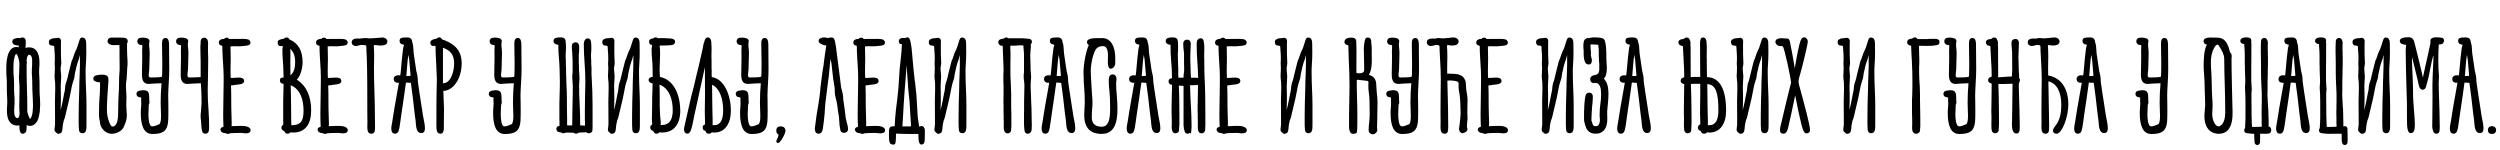<?xml version="1.0"?>
<svg version="1.1" xmlns="http://www.w3.org/2000/svg" width="1036.628px" height="62.36px"><path fill="#000000" d="M16.64,43l0-0.64c-0.04-0.2-0.04-0.4-0.04-0.6l0-0.6c0-0.16,0-0.36-0.04-0.56c-0.12-1.28-0.16-2.56-0.16-3.8l0-1.88c0-0.6,0-1.24-0.04-1.92c0-0.52-0.04-1.08-0.08-1.6s-0.08-1.04-0.08-1.56c0-0.64,0.04-1.28,0.08-1.88c0.04-0.36,0.08-0.68,0.08-1l0-1c0-1.32-0.12-2.8-0.72-4.04l-0.32-0.6c-0.2-0.32-0.56-0.76-1-1.04c-0.6-0.44-1.36-0.64-2.28-0.64l-0.4,0c-0.36,0.04-0.76,0.12-1.08,0.28c0-0.04,0-0.08,0.04-0.12l0-0.08l0-0.44c0-0.2,0-0.44,0.04-0.64s0.04-0.4,0.04-0.6l0-0.68l0-0.36c0-0.08,0-0.2-0.04-0.32c-0.04-0.04-0.04-0.12-0.04-0.2c-0.04-0.08-0.04-0.16-0.08-0.2c-0.12-0.28-0.44-0.76-1.28-0.76l-0.2,0c-0.04,0.04-0.2,0.08-0.2,0.08c-0.04,0-0.08,0-0.12,0.04l-0.32,0.16c-0.12,0-0.2,0-0.28-0.04l-0.28,0c-0.12,0-0.28,0-0.4-0.04c-0.16,0-0.32,0.04-0.48,0.08l-0.08,0c-0.04,0.04-0.08,0.04-0.12,0.04l-0.08,0c-0.04,0.04-0.04,0.04-0.08,0.04l-0.08,0l-0.04,0.04l-0.04,0c-0.04,0.04-0.12,0.04-0.16,0.04s-0.12,0-0.16,0.04l-0.04,0l-0.04,0.04l-0.04,0c-0.04,0-0.04,0-0.04,0.04l-0.04,0c-0.04,0-0.04,0-0.04,0.04l-0.08,0l-0.04,0.04l-0.04,0.04c-0.04,0-0.12,0.04-0.12,0.04c0,0.04,0,0.04-0.04,0.04l-0.12,0.12l0,0.04l-0.04,0l0,0.04l-0.04,0.04l-0.04,0l0,0.04l0,0.04c-0.04,0-0.04,0-0.04,0.04l0,0.04c-0.04,0-0.04,0-0.04,0.04l-0.04,0.04c-0.04,0.04-0.04,0.08-0.04,0.12s0,0.12-0.04,0.16l0,0.44c0,0.04,0,0.04,0.04,0.04l0,0.08c0,0.04,0,0.08,0.04,0.12l0,0.08l0.04,0.04l0,0.04l0.08,0.12l0.08,0.08l0,0.04l0.04,0l0,0.04l0.04,0l0.04,0.08l0.04,0l0,0.04l0.04,0c0.04,0.04,0.08,0.08,0.12,0.08c0.04,0.08,0.16,0.12,0.28,0.16s0.2,0.12,0.32,0.16l0.04,0c0.12,0.04,0.24,0.08,0.36,0.08c0.12,0.04,0.24,0.04,0.36,0.08l0.68,0l0,0.36c0,0.12,0,0.24,0.04,0.36l0,0.08c-0.2-0.12-0.52-0.16-0.92-0.16c-0.36,0-0.68,0.04-1,0.12c-0.64,0.2-1.16,0.6-1.56,1.12c-0.6,0.76-0.92,1.56-1.2,2.64s-0.4,2.08-0.44,3c-0.04,0.96-0.08,1.8-0.08,2.4c0,0.2,0,0.4,0.04,0.6l0,0.64l0,0.6s0,0.4,0.04,0.6c0.12,1.28,0.16,2.52,0.16,3.76l0,1.92c0,0.64,0,1.28,0.04,1.92c0,0.52,0.04,1.08,0.08,1.6c0.04,0.28,0.04,0.52,0.04,0.76l0,0.8l0,0.96s0,0.64-0.04,0.92c-0.04,0.36-0.08,0.68-0.08,1l0,1c0,0.68,0.04,1.32,0.12,1.92c0.04,0.36,0.12,0.72,0.24,1.04c0.16,0.68,0.44,1.4,1.04,2c0.44,0.52,1,0.96,2,1.16c0.12,0.04,0.28,0.08,0.44,0.08l0.48,0l0.44,0c0.12,0,0.28-0.04,0.4-0.08l0,0.04l0,0.32c-0.04,0.12-0.04,0.2,0,0.32l0,0.32c0,0.04,0,0.12,0.04,0.16l0,0.16c0,0.08,0,0.16,0.04,0.24l0,0.24l0.12,0.6c0.04,0,0.04,0.04,0.04,0.08s0,0.04,0.04,0.04l0.04,0.16c0,0.04,0,0.04,0.04,0.08c0.04,0.28,0.16,0.32,0.28,0.44c0.04,0.04,0.04,0.04,0.08,0.04l0.08,0.08c0.04,0.04,0.04,0.04,0.08,0.04c0.04,0.04,0.12,0.08,0.16,0.08l0.08,0c0,0.04,0,0.04,0.04,0.04l0.44,0l0-0.04l0.2,0c0-0.04,0-0.04,0.04-0.04s0.12-0.04,0.16-0.08l0.04,0l0.12-0.12l0.32-0.16l0.04-0.04l0.16-0.24c0.12-0.2,0.2-0.44,0.24-0.72c0-0.12,0-0.24,0.04-0.36l0-0.32c0.04-0.24,0.04-0.48,0.04-0.72l0-0.64l0-0.12c0.4,0.24,0.84,0.36,1.36,0.36c1.4,0,2.4-0.88,3.04-2c0.28-0.6,0.52-1.2,0.68-1.88c0.32-1.32,0.48-2.56,0.48-3.8c0.04-0.28,0.04-0.56,0.04-0.84l0-0.68z M8.12,46.96c0,0.32-0.04,0.56-0.08,0.84c0,0.12-0.04,0.28-0.08,0.4c-0.08,0.12-0.16,0.28-0.24,0.44l-0.24,0.24c-0.04,0.04-0.12,0.08-0.2,0.08c-0.12,0-0.24,0-0.32-0.04l-0.04,0c-0.04-0.04-0.08-0.04-0.12-0.04c-0.12-0.04-0.32-0.28-0.44-0.44s-0.32-0.6-0.36-0.92c-0.04-0.16-0.04-0.32-0.08-0.48l0-0.6c-0.04-0.16-0.04-0.32-0.04-0.48l0-0.48c0-0.16,0-0.32,0.04-0.52l0-0.64c0-0.12,0-0.2,0.04-0.32c0.04-0.32,0.08-0.64,0.08-0.96l0-2.24c0-0.12,0-0.2-0.04-0.24l0-0.24l-0.12-1.64l0-0.32c-0.04-0.12-0.04-0.2-0.04-0.32l0-3.16c0-0.44,0-0.84-0.04-1.28c-0.04-0.36-0.04-0.76-0.04-1.12c-0.04-0.36-0.04-0.68-0.08-0.96c-0.08-1.08-0.12-2.16-0.12-3.32c0-0.12,0-0.32,0.04-0.56l0-0.88c0-0.68,0.08-1.36,0.2-2.12c0.04-0.2,0.12-0.4,0.16-0.6l0.12-0.56c0.04-0.04,0.04-0.08,0.04-0.12s0-0.04,0.04-0.08l0-0.04c0.04-0.04,0.04-0.12,0.08-0.2s0.04-0.16,0.08-0.2c0.12-0.2,0.16-0.28,0.2-0.32l0-0.04l0.08-0.08l0.04,0c0.04-0.04,0.12-0.04,0.16-0.04l0.04,0.04l0.12,0.16c0,0.04,0.12,0.16,0.12,0.16c0.04,0.04,0.04,0.08,0.08,0.08c0,0.04,0,0.08,0.04,0.12c0,0.04,0,0.04,0.04,0.08l0,0.08c0.04,0.08,0.12,0.2,0.16,0.36c0.04,0.04,0.04,0.04,0.04,0.08s0,0.04,0.04,0.08l0.12,0.36l0.2,0.8c0.04,0.2,0.08,0.36,0.12,0.44c0.04,0.12,0.04,0.28,0.04,0.4c0.04,0.36,0.08,0.68,0.08,1.04c-0.04,0.36-0.04,0.68-0.04,1.04l0,0.76c-0.04,0.28-0.04,0.52-0.04,0.76l0,0.68l0,0.48c0,0.2,0,0.36-0.04,0.48c-0.04,0.36-0.08,0.68-0.08,1.12c0,0.64,0.04,1.28,0.12,1.92c0.08,0.6,0.12,1.24,0.12,1.88l0,2.88l-0.04,0.72l0,2.24c-0.04,0.28-0.04,0.52-0.04,0.76l0,0.76l0,1.56c0.04,0.2,0.04,0.44,0.04,0.64l0,0.56c0,0.2,0,0.4,0.04,0.52c0,0.12,0,0.2,0.04,0.28l0,0.28z M13.68,43.56l0,0.52c0,0.48-0.08,1.28-0.12,1.92c-0.04,0.68-0.16,1.32-0.32,1.92c-0.2,0.6-0.48,1.16-0.6,1.24c-0.08,0.04-0.12,0.08-0.16,0.08l-0.04-0.04l-0.08-0.08c-0.04,0-0.04-0.04-0.08-0.08l-0.24-0.48c-0.16-0.32-0.32-0.8-0.44-1.16c-0.12-0.32-0.24-0.84-0.24-1.04c-0.04-0.12-0.04-0.2-0.04-0.24l0-0.92c0-2.92-0.04-5.84-0.16-8.72c-0.12-3.2-0.12-6.36-0.12-9.6c0-0.28,0-0.48,0.04-0.56c0-0.12,0-0.2,0.04-0.32l0-0.36c0-0.2-0.04-0.36-0.12-0.52l0.12-0.68c0.04-0.16,0.04-0.32,0.08-0.48c0.04-0.28,0.16-0.6,0.32-0.8c0.12-0.2,0.24-0.44,0.44-0.44c0.32,0,0.6,0.08,0.72,0.2c0.2,0.28,0.32,0.44,0.44,0.72c0.12,0.32,0.16,0.68,0.2,1.04l0,1.08l0,0.96c0,0.36,0,0.68-0.04,1c-0.04,0.36-0.08,0.68-0.08,1l0,1.04l0,1.12c0,0.12,0,0.2,0.04,0.28l0,0.28c0.04,0.28,0.04,0.52,0.08,0.8c0,0.52,0.04,1.12,0.04,1.76l0,0.92c0,0.32,0,0.64,0.04,0.96l0,0.96c0.04,0.56,0.04,1.12,0.08,1.68c0,0.6,0.04,1.16,0.08,1.72c0.08,1.08,0.12,2.2,0.12,3.32z M35.861,47.12l0-3.52c0-4.32-0.36-8.64-0.36-12.96l0-2.08c0-1.44,0.24-2.84,0.24-4.28c0-1,0.04-2,0.04-2.96s-0.04-1.92-0.04-2.92c0-1.32-0.08-2.84-1.72-2.84c-0.76,0-0.96,0.8-1.16,1.36c-0.28,0.84-0.56,1.68-0.8,2.52c-0.28,1-0.92,1.92-1.24,2.92l-0.72,2.12c-0.16,0.24-0.28,0.56-0.4,0.88c-0.48,1.68-0.8,3.4-1.28,5.08c-0.2,0.68-0.32,1.36-0.48,2.08c-0.16,0.68-0.4,1.32-0.64,2c-0.2,0.76-0.32,1.6-0.36,2.4c0,0.6-0.2,1.12-0.32,1.72c-0.44,2.36-0.84,4.64-1.48,6.96c0-0.84,0.04-1.68,0.08-2.52s0.04-1.68,0.04-2.56c0-1.56-0.08-3.24-0.08-4.88c0-1.32,0.2-2.64,0.2-3.96c0-1.04-0.24-2.08-0.24-3.12c0-0.2,0-0.44,0.04-0.68c0.12-0.64,0.24-1.28,0.24-1.92c0-0.16-0.04-0.36-0.04-0.56c-0.12-1.8-0.12-3.72-0.12-5.48l0-1.44c0-0.4,0.04-0.84,0.04-1.24c0-0.32,0-0.6-0.12-0.84c-0.16-0.4-0.52-0.64-0.92-0.72l-0.2,0c-0.44,0-0.76,0.16-1.16,0.16c-1,0-1.44,0.12-2.04,0.52c-0.4,0-0.6,0.72-0.6,1.08c0,0.92,0.4,1.48,1.44,1.48c0.2,0,0.48,0.04,0.68,0.16c0.12,0.04,0.12,0.32,0.12,0.52c0,1,0.2,2,0.2,2.96c0,0.72,0.04,1.44,0.04,2.16c0,0.56-0.08,1.12-0.08,1.72c0,0.4,0.08,0.84,0.08,1.28l0,1.16c0,0.88-0.12,1.76-0.12,2.68c0,0.88,0.16,1.76,0.24,2.68c0.04,0.84,0.04,1.72,0.04,2.56c-0.04,1.72-0.12,3.44-0.12,5.2c0,2.36,0.04,4.76,0.04,7.12l0,2.56c0,0.44-0.16,0.92-0.16,1.4c0,0.2-0.08,0.44-0.08,0.68c0,0.16,0.08,0.32,0.08,0.44c0,0.24,0.48,0.64,0.68,0.8c0.28,0.32,0.52,0.48,1.04,0.48c0.16,0,0.48-0.16,0.6-0.2c0.2-0.08,0.6-0.28,0.76-0.96c0.28-1.12,0.16-1.88,0.4-2.96c0.16-0.68,0.28-1.52,0.6-2.12c0.24-0.76,0.48-1.6,0.6-2.36l0.84-3.52c0.44-1.76,0.84-3.52,1.16-5.36l0.36-1.8c0.2-1.24,0.68-2.48,1.04-3.68c0.2-0.68,0.16-1.4,0.32-2.08c0.12-0.56,0.28-1.12,0.4-1.68c0.12-0.68,0.24-1.32,0.48-1.96c0.2-0.72,0.4-1.48,0.72-2.16c0.12-0.32,0.2-0.72,0.28-1.08c0.04-0.16,0.08-0.56,0.2-0.68l0,4.24c0,1.32-0.04,2.68-0.12,4c-0.12,1.96-0.12,3.96-0.16,5.92c-0.12,3.64-0.24,7.28-0.24,10.88l0,3.88c0,0.72,0.12,1.36,0.12,2.08s0.56,1.36,1.44,1.36c0.92,0,1.4-0.56,1.56-1.48c0.16-0.8,0.08-1.6,0.12-2.4l0-2.4l0-1.84z M52.961,17.08c0-1.36-1.36-1.48-2.48-1.48l-3.72,0c-0.12,0-0.24-0.04-0.36-0.04c-0.16,0-0.32,0.08-0.48,0.08c-0.76,0-1.32,0.64-1.32,1.44c0,1.08,1.28,1.6,2.08,1.6c0.2,0.04,0.44,0.04,0.68,0.04c0.44,0,0.88-0.04,1.32-0.04l0.84,0c0.04,0,0.04,1.12,0.04,2.24l0,2.36c0,1.28,0.04,2.6,0.04,3.88l0,1.88c0,0.56-0.12,1.12-0.12,1.68c0,0.36-0.08,0.72-0.08,1.12c-0.04,0.24-0.08,3.12-0.08,4.96c0,1.2-0.2,2.44-0.2,3.64c0,1.4-0.12,2.36-0.12,5.32c0,2.88-0.08,6.72-2.44,6.72c-0.48,0-0.96-1.08-1.16-1.52c-0.76-1.96-1.08-3.28-1.08-6c0-2.36,0.24-5.76,0.64-11.52c0-1.12-0.12-1.56-0.44-1.88c-0.64-0.52-1.32-0.6-2.16-0.6c-0.64,0-1.92,0.12-2.08,0.2c-0.28,0-0.52,0.2-0.72,0.2c-0.32,0-0.72,0.56-0.88,1.04l0,0.12c0,0.36,0.12,0.88,0.48,1c0.56,0.4,1.4,0.6,2.08,0.6c0.2,0,0.24,0.04,0.24,0.2l0,1.44c0,4.08-0.44,4.44-0.44,11.76c0,0.68,0.04,1.44,0.2,2.12c0.12,0.32,0.16,0.64,0.2,1c0,2.32,2.32,4.84,4.8,4.84c1.96,0,4.2-1.04,5-2.68c0.8-1.76,1.36-3.12,1.36-5c0-1.36-0.24-2.72-0.24-4.08c0-1.24,0.08-2.52,0.08-3.76c0-1.28-0.2-2.48-0.2-3.68l0-1.48c0-0.6,0.16-1.16,0.24-1.76c0.04-1.08,0.2-3.12,0.2-3.2c0.04-0.28,0.08-1.04,0.08-1.76c0-0.4,0.08-0.8,0.12-1.2c0.04-0.68,0-2.72-0.12-3.72l0-0.2c0-0.76-0.08-1.48-0.08-2.16l0-2.36c0-0.16,0.04-0.32,0.04-0.56c0-0.04,0.12-0.2,0.16-0.24c0.08-0.12,0.08-0.44,0.08-0.56z M69.742,39.76c0-0.08,0.08,3.28,0.08,6.28c0,2-0.04,3.84-0.12,4.52c-0.4,3.76-2.12,5-6.52,5c-3.68,0-4.8-3.8-4.8-8.64c0-0.48,0-1,0.04-1.52c0.04-0.8,0.16-1.64,0.16-2.48c0-0.44-0.08-1.08-0.08-1.6c0-0.28,0.04-0.48,0.08-0.64c0.16-0.36-1.12-0.4-1.36-0.56c-0.4-0.28-0.64-0.76-0.64-1.2c0-0.88,0.84-1.36,1.56-1.36c0.4,0,0.76-0.16,1.16-0.16c2.72,0,2.52,1.32,2.6,4.08c0.04,0.32,0.08,0.64,0.08,0.92c0,0.68-0.32,0.64-0.32,1.68c0,0.52,0,1.04-0.04,1.32c-0.04,0.44-0.08,1.08-0.08,1.84c0,2.2,0.28,5.16,1.52,5.16c1,0,1.72-0.4,2.96-0.88c0.56-0.28,0.76-1.84,0.76-3.52c0-1.32-0.16-3.96-0.16-5.28c0-2.72,0.12-5.48,0.36-8.2c-1.76,0-3.52,0.16-5.28,0.28c-2.12,0-2.84-1.36-2.84-3.92c0-2.28,0.12-4,0.12-6.88c0-1.2,0-2.24-0.04-2.64c0-0.32,0.08-1.76,0.08-2.52c0-0.2-1.12-0.24-1.28-0.36c-0.52-0.28-0.8-0.84-0.8-1.36c0-0.4,0.16-0.8,0.44-1.08c0.4-0.36,1.12-0.44,1.68-0.44c1.2,0,2.92,0.2,2.92,1.48c0,0.36-0.16,0.72-0.16,1.16c0,1.64,0.24,1.76,0.24,4.08c0,1-0.12,5.16-0.16,6.32c-0.04,0.88-0.24,1.76-0.24,2.64c0.04,0.64,0.24,0.84,0.88,0.84c0.72-0.04,1.44-0.04,2.16-0.04c0.72-0.04,1.64-0.04,2.36-0.24c0.16-0.04,0.24-0.8,0.24-5.4c0-2.68-0.12-5.36-0.12-8.12c0-1.24,0.08-2.56,1.48-2.56c1.28,0,1.44,1.6,1.44,2.84c0,3.56,0.08,7.84,0.08,10.16c0,3.68-0.4,7.36-0.44,11z M86.443,45.32c0.2,2.56,0.28,5.08,0.28,7.8c0,0.44-0.04,0.84-0.2,1.32c-0.2,0.68-0.68,1-1.48,1c-0.64,0-1-0.44-1.16-0.88c-0.12-0.32-0.24-0.8-0.32-1.44c-0.04-0.36-0.04-0.68-0.08-1.04s-0.08-0.72-0.08-1.08s-0.04-0.76-0.08-1.12c-0.08-0.36-0.12-0.68-0.12-1.04l0-1.48c0-0.36,0.04-0.76,0.12-1.12c0.04-0.36,0.08-0.72,0.08-1.08s0.04-0.76,0.08-1.12s0.08-0.68,0.08-1.04l0-1.64c-0.04-0.84-0.04-1.64-0.04-2.48l-0.12-2.4l-0.12-1.96c-1.68,0.04-3.92,0.16-5.52,0.28c-2.12,0-2.84-1.36-2.84-3.92c0-2.28,0.12-4,0.12-6.88c0-1.2,0-2.24-0.04-2.64c0-0.32,0.08-1.76,0.08-2.52c0-0.2-1.12-0.24-1.28-0.36c-0.52-0.28-0.8-0.84-0.8-1.36c0-0.4,0.16-0.8,0.44-1.08c0.4-0.36,1.12-0.44,1.68-0.44c1.2,0,2.92,0.2,2.92,1.48c0,0.36-0.16,0.72-0.16,1.16c0,1.64,0.24,1.76,0.24,4.08c0,1-0.12,5.16-0.16,6.32c-0.04,0.88-0.24,1.76-0.24,2.64c0.04,0.64,0.24,0.84,0.88,0.84c0.72-0.04,1.44-0.04,2.16-0.04c0.52-0.04,1.64-0.04,2.44-0.12l0-6.68c0-0.44,0-0.92-0.04-1.36c-0.04-1.48-0.08-2.96-0.08-4.44c0-0.44,0.04-0.8,0.08-1.24c0.04-0.2,0.04-0.36,0.04-0.56l0-0.6c0-0.4,0.16-0.76,0.44-1.04l0.04-0.04c0.04-0.04,0.04-0.04,0.08-0.04l0.12-0.12l0.24-0.12c0.2-0.04,0.4-0.08,0.56-0.08c0.2,0,0.32,0,0.4,0.04c0.04,0.04,0.08,0.04,0.12,0.04s0.08,0,0.12,0.04c0.44,0.28,0.72,0.52,0.88,1.32c0.08,0.6,0.12,1.08,0.08,1.44c-0.04,0.12-0.04,0.24-0.04,0.32l0,3c0.04,0.16,0.04,0.32,0.04,0.44l0,0.88c0,0.2,0,0.36,0.04,0.52l0,2c0,2.04-0.04,4-0.08,5.96c-0.08,2-0.12,3.96-0.12,5.92c0,2.6,0.12,5.2,0.32,7.76z M103.904,53.92c0-0.84-0.92-1.28-1.6-1.48c-0.88-0.24-1.84-0.24-2.76-0.24c-1.16,0-2.36,0.04-3.52,0.12c0.04-0.6,0.08-1.2,0.04-1.8c-0.16-3.96-0.2-7.92-0.2-11.92c0-0.6-0.04-1.2-0.04-1.8c0-0.36-0.04-0.72-0.04-1.04s0.04-0.36,0.2-0.36c0.64,0,1.2-0.16,1.8-0.24c0.56-0.08,1.16-0.12,1.72-0.2c0.84-0.12,1.72-0.52,1.72-1.36c0-1.2-1.12-1.44-2.24-1.44c-0.76,0-1.52,0.12-2,0.12c-0.32,0-0.64,0.04-1,0.04s-0.36-0.12-0.36-0.52c0-0.84-0.04-1.68-0.04-2.48c0-1.72,0.08-3.44,0.08-5.12c0-1.44-0.08-2.88-0.08-4.32l0-0.6c0-0.12,0.24-0.04,0.32-0.04c0.32,0,0.64-0.08,0.92-0.08c0.76,0,1.52,0.04,2.28,0.04c0.44,0,2.44-0.16,2.8-0.24c0.28-0.04,0.72-0.04,1-0.2c0.2-0.08,0.44-0.08,0.6-0.28c0.28-0.28,0.36-0.48,0.36-0.92c0-0.48-0.6-1.12-0.92-1.2c-0.68-0.16-1.12-0.24-2.24-0.24c-0.12,0-2.44,0.04-5.64,0.04c-0.12,0-0.28-0.28-0.4-0.4c-0.24-0.12-0.44-0.16-0.68-0.16c-0.2,0-0.48,0.16-0.56,0.16c-0.16,0-0.36,0.2-0.44,0.32c-0.12,0.08-0.72,0.04-0.72,0.08c0,0-0.48,0.12-0.56,0.16c-0.4,0.16-0.76,0.4-0.88,0.84c-0.04,0.16-0.08,0.32-0.08,0.48c0,0.44,0.2,0.88,0.6,1.08c0.08,0.04,0.84,0.24,0.84,0.28c0,3.36,0.32,6.68,0.48,10.04c0.08,1.56,0.08,3.12,0.08,4.68c0,4.56-0.2,9.12-0.2,13.68c0,0.96,0,1.96,0.04,2.92c0,0.72,0.08,1.4,0.08,2.08c0,0.28-0.36,0.28-0.6,0.36c-0.36,0.08-0.92,0.88-0.6,1.24c0.16,0.76,0.76,1,1.48,1.16c0.28,0.08,0.6,0,0.84,0.16s0.44,0.2,0.68,0.2c0.48,0,0.72-0.28,1.2-0.28c0.4,0,0.84-0.08,1.28-0.08c0.76,0,1.52-0.04,2.28-0.04l1.04,0c0.48,0,0.92,0.16,1.4,0.16c1,0,2.24-0.04,2.24-1.36z  M123.065,33.04c4.24,2.64,5.96,7.36,5.96,12.76c0,5.52-2.36,9.16-7.44,9.16c-0.48,0-0.76-0.04-1.2-0.08c-0.28,0.36-0.68,0.56-1.16,0.56c-0.72,0-1.2-0.52-1.4-1.12c-0.76-0.2-1.12-0.64-1.12-1.44c0-0.48,0.32-1.04,0.76-1.16c-0.04-0.52-0.04-0.92-0.04-1.76l0-8.24l0.16-6.96c-0.68,0-1.52-0.36-1.52-1.36c0-1.04,0.48-1.24,1.52-1.24c-0.04-0.24-0.04-0.48-0.04-1.88c0-1.24-0.16-4.36-0.32-6c-0.12-1.28-0.12-2.56-0.12-3.84c0-0.28,0.04-0.64,0.16-1.4l-0.96,0.08c-0.92,0-1.16-0.76-1.16-1.6c0-0.92,0.76-1.16,2.6-1.48c0.36-0.44,0.84-0.52,1.08-0.52c0.92,0,1.24,0.96,1.24,0.84c3.64,1.56,5.4,4.72,5.4,9.48c0,2.4-0.84,5.64-2.4,7.2z M120.385,25.8c0,5,0,5.16,0.04,5.44c1.52-1.2,1.96-3.28,1.96-5.48c0-2.56-0.6-4-2-5.6c0.04,0.16,0.04,0.64,0.04,1.28z M120.825,51.92c3.92,0,5.04-1.72,5.04-6.04c0-4.48-1.32-8.96-5.32-10.52c0.08,2.36,0.2,10.4,0.2,13.88c0,0.56,0,1.64,0.08,2.68z M144.206,53.92c0-0.84-0.92-1.28-1.6-1.48c-0.88-0.24-1.84-0.24-2.76-0.24c-1.16,0-2.36,0.04-3.52,0.12c0.04-0.6,0.08-1.2,0.04-1.8c-0.16-3.96-0.2-7.92-0.2-11.92c0-0.6-0.04-1.2-0.04-1.8c0-0.36-0.04-0.72-0.04-1.04s0.04-0.36,0.2-0.36c0.64,0,1.2-0.16,1.8-0.24c0.56-0.08,1.16-0.12,1.72-0.2c0.84-0.12,1.72-0.52,1.72-1.36c0-1.2-1.12-1.44-2.24-1.44c-0.76,0-1.52,0.12-2,0.12c-0.32,0-0.64,0.04-1,0.04s-0.36-0.12-0.36-0.52c0-0.84-0.04-1.68-0.04-2.48c0-1.72,0.08-3.44,0.08-5.12c0-1.44-0.08-2.88-0.08-4.32l0-0.6c0-0.12,0.24-0.04,0.32-0.04c0.32,0,0.64-0.08,0.92-0.08c0.76,0,1.52,0.04,2.28,0.04c0.44,0,2.44-0.16,2.8-0.24c0.28-0.04,0.72-0.04,1-0.2c0.2-0.08,0.44-0.08,0.6-0.28c0.28-0.28,0.36-0.48,0.36-0.92c0-0.48-0.6-1.12-0.92-1.2c-0.68-0.16-1.12-0.24-2.24-0.24c-0.12,0-2.44,0.04-5.64,0.04c-0.12,0-0.28-0.28-0.4-0.4c-0.24-0.12-0.44-0.16-0.68-0.16c-0.2,0-0.48,0.16-0.56,0.16c-0.16,0-0.36,0.2-0.44,0.32c-0.12,0.08-0.72,0.04-0.72,0.08c0,0-0.48,0.12-0.56,0.16c-0.4,0.16-0.76,0.4-0.88,0.84c-0.04,0.16-0.08,0.32-0.08,0.48c0,0.44,0.2,0.88,0.6,1.08c0.08,0.04,0.84,0.24,0.84,0.28c0,3.36,0.32,6.68,0.48,10.04c0.08,1.56,0.08,3.12,0.08,4.68c0,4.56-0.2,9.12-0.2,13.68c0,0.96,0,1.96,0.04,2.92c0,0.72,0.08,1.4,0.08,2.08c0,0.28-0.36,0.28-0.6,0.36c-0.36,0.08-0.92,0.88-0.6,1.24c0.16,0.76,0.76,1,1.48,1.16c0.28,0.08,0.6,0,0.84,0.16s0.44,0.2,0.68,0.2c0.48,0,0.72-0.28,1.2-0.28c0.4,0,0.84-0.08,1.28-0.08c0.76,0,1.52-0.04,2.28-0.04l1.04,0c0.48,0,0.92,0.16,1.4,0.16c1,0,2.24-0.04,2.24-1.36z M158.586,15.52l-0.12,0l0.12,0z M158.586,15.52c0.84,0.04,2.04,0.6,2.04,1.64c0,1.44-1.48,1.72-2.84,1.72c-0.44,0-2.32-0.2-2.36-0.2c-0.24,0-0.44,0.08-0.44,0.36c0.08,0.6,0.16,3.2,0.16,4.12c0,1.68-0.08,3.4-0.08,5.04c0,7.24,0.4,13,0.4,20.88c0,1.36,0.04,2.48,0.04,3.4c0,2.08-0.2,2.96-1.52,2.96c-1.36,0-1.68-1.16-1.68-2.72c0-0.6,0.04-1.2,0.04-1.8c0-1.48-0.04-2.92-0.04-4.4c0-6.2,0-17.72-0.24-23.08c-0.08-1.36-0.16-2.64-0.16-4c0-0.32-0.04-0.6-0.4-0.68c-0.28-0.04-0.96-0.12-1.52-0.12c-0.24,0-0.44,0-0.6,0.04c-0.6,0.12-1.28,0.4-1.92,0.4c-0.72,0-1.64-0.52-1.64-1.52s0.84-1.6,2.28-1.6c0.32,0,0.6,0.04,0.92,0.04c0.84,0,1.64-0.24,2.48-0.24c0.6,0,1.2,0.16,1.8,0.16c0.52,0,5.68-0.36,5.28-0.4z M175.767,49.88c0.24,1.16,0.44,2.28,0.44,3.2c0,1.24-0.36,2.08-1.48,2.08c-2.16,0-2.2-2.56-2.44-5.6c0,0.76-0.92-7.28-1.12-9.16l-0.8-6.04c-0.44,0-0.76-0.04-1.12-0.08c-0.12-0.04-0.28-0.04-0.44-0.04l-0.48,0l-0.96,6.84c-0.44,3.04-1.2,7.92-1.48,10.16c-0.28,1.92-0.48,3.36-1.12,3.84c-0.28,0.24-0.6,0.36-0.96,0.36c-1.52,0-1.56-1.64-1.56-2.4c0-0.28,0.04-0.68,0.48-3.04l0.84-5.28c0.44-2.36,1.64-9.08,1.84-10.4c-1.12,0.12-2.16-0.32-2.16-1.56c0-0.8,0.48-1.16,0.76-1.28c0.32-0.2,0.68-0.28,1.12-0.28c0.2,0,0.44,0.04,0.72,0.08l0.12,0c0.12-0.56,0.12-0.88,0.24-1.88l0.12-1.4c0.12-1.32,0.2-2.6,0.36-3.92l0.44-3.76c0.04-0.44,0.16-0.84,0.28-1.28l0.12-0.52c-0.24,0-0.44-0.04-0.64-0.12c-0.56-0.08-1.2-0.52-1.2-1.36c0-1.24,0.56-1.52,3.08-1.52c1.12,0,1.52,0.32,1.84,0.8c0.2,0.32,0.28,0.68,0.28,0.88c0.04,0.12,0.04,0.28,0.08,0.4c0.28,0.88,0.28,0.88,0.28,0.96l0,0.08c0.08,0.36,0.12,0.72,0.12,1c0,0.48,0.2,2.76,0.2,2.68c0.08,0.44,1.04,6.84,1.04,7.04l0.4,1.68c0,0.08,0.24,1.16,0.24,1.96l0,0.68c0.04,0.56,0.92,6.44,1.88,12.52c0.16,1.16,0.36,2.4,0.64,3.68z M170.207,31.48l0-0.6l-0.04-0.52c-0.04-0.6-0.32-3.92-0.4-4.56c-0.04-0.2-0.04-0.44-0.04-0.68l-0.36-2.32l0-0.16l-0.08,0.48c-0.32,1.8-0.52,5.28-0.8,8.4c0.04,0,1.72-0.08,1.72-0.04z M191.428,26.24c0,6.76-3.8,11.44-7.6,11.44c0,0,0.28,7.64,0.28,7.24c0,0.12-0.04,7-0.08,8.48c0,1.16-0.44,2.04-1.4,2.04c-1.6,0-1.68-1.72-1.68-3.52c0-9.8,0.04-11.6,0.08-13.8c0.04-1.76,0.12-3.52,0.12-5.28c0-0.72-0.52-11.48-0.52-11.32c0-0.84,0.04-2.12-0.08-2.4c-0.08-0.08-0.2-0.12-0.36-0.12c-0.2,0-0.48,0.08-0.68,0.08c-0.56,0-1.08-0.68-1.08-1.28c0-1.16,1.16-1.56,2.36-1.72c0.32-0.04,0.52-0.32,0.8-0.44c0.16-0.08,0.4-0.16,0.6-0.16c0.52,0,0.8,0.36,1.04,0.72c0.16,0.28,0.68,0.32,0.96,0.44c4.24,1.64,7.24,4.24,7.24,9.6z M183.708,34.52c3.24,0,4.6-4.84,4.6-8.28c0-3.6-1.68-5.44-4.64-6.44l0,14.44c0,0.12-0.08,0.28,0.04,0.28z  M215.829,39.76c0-0.08,0.08,3.28,0.08,6.28c0,2-0.04,3.84-0.12,4.52c-0.4,3.76-2.12,5-6.52,5c-3.68,0-4.8-3.8-4.8-8.64c0-0.48,0-1,0.04-1.52c0.04-0.8,0.16-1.64,0.16-2.48c0-0.44-0.08-1.08-0.08-1.6c0-0.28,0.04-0.48,0.08-0.64c0.16-0.36-1.12-0.4-1.36-0.56c-0.4-0.28-0.64-0.76-0.64-1.2c0-0.88,0.84-1.36,1.56-1.36c0.4,0,0.76-0.16,1.16-0.16c2.72,0,2.52,1.32,2.6,4.08c0.04,0.32,0.08,0.64,0.08,0.92c0,0.68-0.32,0.64-0.32,1.68c0,0.52,0,1.04-0.04,1.32c-0.04,0.44-0.08,1.08-0.08,1.84c0,2.2,0.28,5.16,1.52,5.16c1,0,1.72-0.4,2.96-0.88c0.56-0.28,0.76-1.84,0.76-3.52c0-1.32-0.16-3.96-0.16-5.28c0-2.72,0.12-5.48,0.36-8.2c-1.76,0-3.52,0.16-5.28,0.28c-2.12,0-2.84-1.36-2.84-3.92c0-2.28,0.12-4,0.12-6.88c0-1.2,0-2.24-0.04-2.64c0-0.32,0.08-1.76,0.08-2.52c0-0.2-1.12-0.24-1.28-0.36c-0.52-0.28-0.8-0.84-0.8-1.36c0-0.4,0.16-0.8,0.44-1.08c0.4-0.36,1.12-0.44,1.68-0.44c1.2,0,2.92,0.2,2.92,1.48c0,0.36-0.16,0.72-0.16,1.16c0,1.64,0.24,1.76,0.24,4.08c0,1-0.12,5.16-0.16,6.32c-0.04,0.88-0.24,1.76-0.24,2.64c0.04,0.64,0.24,0.84,0.88,0.84c0.72-0.04,1.44-0.04,2.16-0.04c0.72-0.04,1.64-0.04,2.36-0.24c0.16-0.04,0.24-0.8,0.24-5.4c0-2.68-0.12-5.36-0.12-8.12c0-1.24,0.08-2.56,1.48-2.56c1.28,0,1.44,1.6,1.44,2.84c0,3.56,0.08,7.84,0.08,10.16c0,3.68-0.4,7.36-0.44,11z  M245.711,46.52l0-2.48c-0.04-0.84-0.04-1.68-0.04-2.52c0-2.24-0.08-4.48-0.2-6.72c-0.04-0.52-0.08-1.08-0.08-1.64c-0.04-0.52-0.04-1.08-0.08-1.64c-0.04-0.2-0.04-0.36-0.04-0.52l0-0.52l0-2.28c0-0.44-0.04-0.8-0.08-1.24c-0.04-0.12-0.04-0.28-0.04-0.44l0-0.4c0.04-0.36,0.04-0.76,0-1.12s-0.08-0.72-0.08-1.08l0-1.48c0-0.36,0.04-0.68,0.08-1.04s0.04-0.72,0.04-1.08l0-1.04c0-0.32,0-0.64-0.04-0.92l0-0.12c-0.04-0.72-0.12-1.2-0.24-1.48l0-0.08l-0.4-0.48c-0.2-0.2-0.48-0.28-0.76-0.28c-1.28,0-1.68,1.44-1.68,2.24c0,2.72,0.12,5.36,0.32,7.96c0.2,2.56,0.32,5.12,0.32,7.84c0,1.96-0.04,3.92-0.12,5.84c-0.04,1.92-0.08,3.84-0.08,5.8l0,3.56c0,0.48,0,0.96,0.04,1.44l0,1.52l-0.96-0.08c-0.16-0.04-0.32-0.04-0.48-0.04l-0.56,0c0.04-2.72-0.04-5.2-0.16-7.92c-0.12-1.76-0.2-3.52-0.24-5.28l0-2.28c-0.04-0.16-0.04-0.32-0.04-0.48l0-0.52c0-0.6,0.04-1.12,0.08-1.64c0.04-0.28,0.08-0.6,0.08-0.88l0-0.88c0-0.52-0.04-1.08-0.08-1.6c-0.08-0.48-0.12-0.96-0.12-1.44l0-1.16c0-0.36,0-0.76-0.04-1.12s-0.04-0.72-0.04-1.08l0-1.08l0-1.32l0-0.64c0-0.2,0.04-0.44,0.08-0.68c0.04-0.32,0.08-0.64,0.08-0.96l0-0.92l0-0.84c0-0.32-0.04-0.6-0.16-0.8c-0.04-0.16-0.12-0.28-0.16-0.32c-0.2-0.36-0.56-0.6-1.2-0.6c-0.24,0-0.44,0.04-0.6,0.12c-0.2,0.12-0.4,0.2-0.52,0.32c-0.28,0.28-0.4,0.64-0.4,1.12c0,0.92,0.04,1.76,0.16,2.68c0.08,0.8,0.12,1.64,0.12,2.48c0,0.44,0,0.88,0.04,1.32l0,1.28l0,2.52l0,0.6c0,0.2-0.04,0.36-0.08,0.56c-0.04,0.44-0.08,0.84-0.08,1.28c0,0.68,0.04,1.36,0.12,2c0.08,0.6,0.12,1.24,0.12,1.84c0,1.28,0,2.56-0.04,3.84s-0.04,2.6-0.08,3.96s-0.04,2.68-0.08,3.92s-0.04,2.52-0.04,3.84l0,0.76l-2.12,0l0-0.24l0-2.6c-0.04-0.84-0.04-1.68-0.04-2.48c-0.04-0.84-0.04-1.72-0.04-2.6l0-2.56c0-2.24-0.08-4.48-0.2-6.72c-0.04-0.84-0.08-1.68-0.08-2.52c-0.04-0.84-0.04-1.68-0.08-2.52l0-1.6c0-0.44-0.04-0.8-0.08-1.24l0-0.84c0.04-0.36,0.04-0.72,0-1.08s-0.08-0.72-0.08-1.08l0-1.44c0-0.12,0-0.28,0.04-0.44l0-0.4c0.04-0.36,0.08-0.76,0.08-1.2l0-1.08c0-0.32,0-0.64-0.04-0.92s-0.04-0.56-0.04-0.76s-0.04-0.4-0.08-0.52c0-0.36-0.04-0.64-0.16-0.84c-0.2-0.32-0.4-0.44-0.56-0.56c-0.24-0.12-0.48-0.16-0.72-0.2c-0.12-0.04-0.24-0.04-0.32-0.04l-0.32,0l-0.68,0l-0.84,0.12c-0.76,0.04-1.4,0.56-1.4,1.4c0,0.52,0.24,0.84,0.44,1c0.12,0.16,0.4,0.28,0.76,0.4l0.76,0.12l0.04,0c0,1.6,0.04,3.24,0.2,4.84c0.08,0.84,0.16,1.72,0.2,2.6l0.12,2.64c0.08,1.8,0.12,3.6,0.12,5.32c0,1,0,1.96-0.04,2.92s-0.04,1.92-0.08,2.88c-0.04,1-0.08,1.96-0.08,2.92l0,2.92l0,3.48c0,0.52,0,1.04,0.04,1.56l0,1.56c-0.16,0-0.28,0.04-0.44,0.08c-0.4,0.12-0.68,0.4-0.8,0.76c-0.04,0.08-0.04,0.24-0.04,0.48c0,0.28,0.04,0.44,0.12,0.56c0.16,0.32,0.4,0.64,0.88,0.68c0.2,0.08,0.4,0.12,0.64,0.12l0.16,0c0.04,0.04,0.08,0.04,0.12,0.04c0.24,0.24,0.56,0.36,1,0.36c0.36,0,0.6-0.12,0.8-0.24c0.6-0.04,1.16-0.08,1.76-0.04c0.28,0.04,0.6,0.04,0.88,0.04l0.84,0c0.2,0.28,0.48,0.4,0.92,0.4c0.16,0,0.36-0.04,0.52-0.08c0.28-0.12,0.4-0.2,0.6-0.36c0.52-0.04,1.08-0.08,1.6-0.08c0.6,0,1.08-0.04,1.6-0.08c0,0.04,0,0.04,0.04,0.04l0.16,0.16c0.24,0.16,0.52,0.24,0.84,0.24c0.8,0,1.48-0.6,1.48-1.4l0-0.6c0-0.2,0-0.36,0.04-0.56l0-6.2z M265.332,47.12l0-3.52c0-4.32-0.36-8.64-0.36-12.96l0-2.08c0-1.44,0.24-2.84,0.24-4.28c0-1,0.04-2,0.04-2.96s-0.04-1.92-0.04-2.92c0-1.32-0.08-2.84-1.72-2.84c-0.76,0-0.96,0.8-1.16,1.36c-0.28,0.84-0.56,1.68-0.8,2.52c-0.28,1-0.92,1.92-1.24,2.92l-0.72,2.12c-0.16,0.24-0.28,0.56-0.4,0.88c-0.48,1.68-0.8,3.4-1.28,5.08c-0.2,0.68-0.32,1.36-0.48,2.08c-0.16,0.68-0.4,1.32-0.64,2c-0.2,0.76-0.32,1.6-0.36,2.4c0,0.6-0.2,1.12-0.32,1.72c-0.44,2.36-0.84,4.64-1.48,6.96c0-0.84,0.04-1.68,0.08-2.52s0.04-1.68,0.04-2.56c0-1.56-0.08-3.24-0.08-4.88c0-1.32,0.2-2.64,0.2-3.96c0-1.04-0.24-2.08-0.24-3.12c0-0.2,0-0.44,0.04-0.68c0.12-0.64,0.24-1.28,0.24-1.92c0-0.16-0.04-0.36-0.04-0.56c-0.12-1.8-0.12-3.72-0.12-5.48l0-1.44c0-0.4,0.04-0.84,0.04-1.24c0-0.32,0-0.6-0.12-0.84c-0.16-0.4-0.52-0.64-0.92-0.72l-0.2,0c-0.44,0-0.76,0.16-1.16,0.16c-1,0-1.44,0.12-2.04,0.52c-0.4,0-0.6,0.72-0.6,1.08c0,0.92,0.4,1.48,1.44,1.48c0.2,0,0.48,0.04,0.68,0.16c0.12,0.04,0.12,0.32,0.12,0.52c0,1,0.2,2,0.2,2.96c0,0.72,0.04,1.44,0.04,2.16c0,0.56-0.08,1.12-0.08,1.72c0,0.4,0.08,0.84,0.08,1.28l0,1.16c0,0.88-0.12,1.76-0.12,2.68c0,0.88,0.16,1.76,0.24,2.68c0.04,0.84,0.04,1.72,0.04,2.56c-0.04,1.72-0.12,3.44-0.12,5.2c0,2.36,0.04,4.76,0.04,7.12l0,2.56c0,0.44-0.16,0.92-0.16,1.4c0,0.2-0.08,0.44-0.08,0.68c0,0.16,0.08,0.32,0.08,0.44c0,0.24,0.48,0.64,0.68,0.8c0.28,0.32,0.52,0.48,1.04,0.48c0.16,0,0.48-0.16,0.6-0.2c0.2-0.08,0.6-0.28,0.76-0.96c0.28-1.12,0.16-1.88,0.4-2.96c0.16-0.68,0.28-1.52,0.6-2.12c0.24-0.76,0.48-1.6,0.6-2.36l0.84-3.52c0.44-1.76,0.84-3.52,1.16-5.36l0.36-1.8c0.2-1.24,0.68-2.48,1.04-3.68c0.2-0.68,0.16-1.4,0.32-2.08c0.12-0.56,0.28-1.12,0.4-1.68c0.12-0.68,0.24-1.32,0.48-1.96c0.2-0.72,0.4-1.48,0.72-2.16c0.12-0.32,0.2-0.72,0.28-1.08c0.04-0.16,0.08-0.56,0.2-0.68l0,4.24c0,1.32-0.04,2.68-0.12,4c-0.12,1.96-0.12,3.96-0.16,5.92c-0.12,3.64-0.24,7.28-0.24,10.88l0,3.88c0,0.72,0.12,1.36,0.12,2.08s0.56,1.36,1.44,1.36c0.92,0,1.4-0.56,1.56-1.48c0.16-0.8,0.08-1.6,0.12-2.4l0-2.4l0-1.84z M282.072,45.92c0-1.2-0.12-2.36-0.28-3.56c-0.48-2.96-1.6-6.12-3.84-8.24c-1.48-1.4-2.56-1.8-4.32-2.24l0-0.36c-0.04-0.4-0.04-0.76-0.08-1.16c0-0.44-0.04-0.88-0.04-1.32c0-2.28,0.2-4.52,0.2-6.76c0-1.12-0.04-2.24-0.2-3.36c0.24,0,0.52,0,0.76-0.04c1.52-0.04,3,0,4.52-0.24c0.64-0.12,1.16-0.76,1.16-1.36c0-0.28-0.12-0.6-0.44-0.84c-0.72-0.64-2.16-0.48-3.08-0.56c-0.68-0.08-1.4-0.08-2.12-0.08l-1.12,0l-0.28,0c-0.36,0-0.6-0.32-1.04-0.32c-0.52,0-0.64,0.36-1.12,0.44c-0.56,0.12-1.2,0.2-1.48,0.76c-0.08,0.2-0.12,0.44-0.12,0.72c0,0.32,0.08,0.64,0.28,0.88c0.24,0.24,0.96,0.28,0.96,0.6c0,0.36-0.12,0.64-0.16,1c-0.04,0.4-0.04,0.8-0.04,1.2c0,2.36,0.4,4.68,0.4,7c0,0.96,0.04,1.92,0.04,2.88l0,0.92c-0.76,0-1.68,0.4-1.68,1.24c0,0.8,0.68,1.44,1.64,1.44l0,0.64c0,1.72-0.12,3.48-0.16,5.2c-0.04,1.56-0.04,3.12-0.04,4.68c0,1.32-0.08,2.68-0.08,4c0,0.48,0.04,0.92,0.04,1.36l0.12,1.16s-0.56,0.36-0.6,0.44c-0.2,0.24-0.24,0.52-0.24,0.84c0,0.56,0.28,1.12,0.92,1.28c0.48,0.12,0.48,0.8,0.96,1.08c0.24,0.12,0.48,0.2,0.72,0.2c0.44,0,0.88-0.2,1.16-0.56c0.36,0.04,0.72,0.08,1.08,0.08c1.68,0,3.36-0.4,4.64-1.44c2.28-1.8,2.96-4.84,2.96-7.6z M278.952,45.76c0,1.64-0.28,3.76-1.52,5c-1,0.96-2.2,1.08-3.52,1.08c0.04-0.28,0.08-0.6,0.08-0.88c0-0.76-0.16-1.48-0.2-2.24c-0.12-1.12-0.16-2.24-0.2-3.36c-0.04-0.56-0.04-1.12-0.04-1.68l0-1.64c0-2.32,0-4.64-0.08-6.96c4.28,1.64,5.48,6.48,5.48,10.68z M295.133,31.96c5.04,0.68,7.92,7.28,7.92,13.96c0,5.4-2.52,9.04-6.84,9.04c-0.36,0-0.76-0.04-1.08-0.08c-0.28,0.36-0.68,0.56-1.2,0.56c-0.48,0-0.84-0.16-1.12-0.52l-0.32-0.64c-0.04-0.04-0.12-0.04-0.2-0.08c-0.16-0.04-0.32-0.16-0.44-0.2l-0.16-0.12c-0.16-0.2-0.32-0.52-0.32-1c0-0.36,0.08-0.64,0.28-0.88c0.08-0.12,0.16-0.2,0.28-0.24l0.28-0.12l0.04,0c0.04,0,0.04,0,0.08-0.04l0-1.4c-0.04-0.96-0.08-1.96-0.08-3.08l0-1.68c0-1.92,0.08-3.88,0.08-5.76c0-6.64,0-9.72-0.04-11.84c-1.08,4.76-3.8,17.52-4.48,20.44c-0.4,1.8-0.52,3-1.04,4.76c-0.28,1.24-0.84,2.36-1.72,2.36c-0.48,0-0.76-0.12-1.08-0.52c-0.2-0.24-0.32-0.6-0.32-0.96l0-0.4c0-0.08-0.04-0.28,0.04-0.6l2.44-10.8c0.16-0.76,0.36-1.4,0.48-2.08l1.12-4.28c0.44-2.12,1.32-5.56,2-8.4c0.52-2.12,1.08-4.56,1.68-7.36c0.16-0.76,0.2-1.84,0.68-2.8c0.12-0.76,0.48-1.68,1.44-1.68c0.6,0,1,0.48,1.16,0.84c0.08,0.12,0.28,0.72,0.28,1.68l0.08,1.96c0.04,0.36,0.04,0.72,0,1.08s-0.04,0.72-0.04,1.08l0,1.96c0,0.12,0,0.24,0.04,0.36l0,3.64c0,0.36,0,0.72,0.04,1.08l0,2.04c0,0.2,0,0.32,0.04,0.4l0,0.32z M296.053,51.92c2.8,0,3.8-2.4,3.8-6.16c0-4.76-1.36-9.08-4.6-10.64c0.04,2.04,0.08,4.12,0.08,6.2c0.04,1.16,0.04,2.28,0.04,3.4c0,1.16,0.04,2.32,0.08,3.48c0.04,0.36,0.04,0.68,0.04,1.04l0,2.64l0.08,0c0.08,0.04,0.24,0.04,0.48,0.04z M318.234,39.76c0-0.08,0.08,3.28,0.08,6.28c0,2-0.04,3.84-0.12,4.52c-0.4,3.76-2.12,5-6.52,5c-3.68,0-4.8-3.8-4.8-8.64c0-0.48,0-1,0.04-1.52c0.04-0.8,0.16-1.64,0.16-2.48c0-0.44-0.08-1.08-0.08-1.6c0-0.28,0.04-0.48,0.08-0.64c0.16-0.36-1.12-0.4-1.36-0.56c-0.4-0.28-0.64-0.76-0.64-1.2c0-0.88,0.84-1.36,1.56-1.36c0.4,0,0.76-0.16,1.16-0.16c2.72,0,2.52,1.32,2.6,4.08c0.04,0.32,0.08,0.64,0.08,0.92c0,0.68-0.32,0.64-0.32,1.68c0,0.52,0,1.04-0.04,1.32c-0.04,0.44-0.08,1.08-0.08,1.84c0,2.2,0.28,5.16,1.52,5.16c1,0,1.72-0.4,2.96-0.88c0.56-0.28,0.76-1.84,0.76-3.52c0-1.32-0.16-3.96-0.16-5.28c0-2.72,0.12-5.48,0.36-8.2c-1.76,0-3.52,0.16-5.28,0.28c-2.12,0-2.84-1.36-2.84-3.92c0-2.28,0.12-4,0.12-6.88c0-1.2,0-2.24-0.04-2.64c0-0.32,0.08-1.76,0.08-2.52c0-0.2-1.12-0.24-1.28-0.36c-0.52-0.28-0.8-0.84-0.8-1.36c0-0.4,0.16-0.8,0.44-1.08c0.4-0.36,1.12-0.44,1.68-0.44c1.2,0,2.92,0.2,2.92,1.48c0,0.36-0.16,0.72-0.16,1.16c0,1.64,0.24,1.76,0.24,4.08c0,1-0.12,5.16-0.16,6.32c-0.04,0.88-0.24,1.76-0.24,2.64c0.04,0.64,0.24,0.84,0.88,0.84c0.72-0.04,1.44-0.04,2.16-0.04c0.72-0.04,1.64-0.04,2.36-0.24c0.16-0.04,0.24-0.8,0.24-5.4c0-2.68-0.12-5.36-0.12-8.12c0-1.24,0.08-2.56,1.48-2.56c1.28,0,1.44,1.6,1.44,2.84c0,3.56,0.08,7.84,0.08,10.16c0,3.68-0.4,7.36-0.44,11z M325.614,53.68l0.08,0.24l0,0.32c0,1.16-2.12,5.04-3,5.04c-0.48,0-0.8-0.24-0.8-0.68c0-0.64,0.68-1.16,0.96-2.76c-0.84-0.4-0.96-1.16-0.96-1.68c0-1.28,0.76-1.76,1.76-1.76s1.64,0.44,1.8,0.88c0.04,0.12,0.12,0.2,0.16,0.4z  M351.616,53.24l0-0.2c-0.04-0.04-0.04-0.12-0.04-0.2l-0.12-0.8c-0.12-0.52-0.24-1.04-0.4-1.52c-0.32-1.16-0.52-2.32-0.6-3.4c-0.12-1.24-0.28-2.44-0.48-3.64l-0.12-0.92c-0.04-0.28-0.12-0.6-0.16-0.88l-0.12-1.88c-0.12-0.76-0.2-1.44-0.4-2.04c-0.2-0.68-0.36-1.24-0.44-1.76l-0.28-2.28l-0.12-1.08l-0.44-3.36l0-0.08c-0.04-0.12-0.04-0.28-0.04-0.4c-0.04-0.12-0.04-0.24-0.08-0.36l-0.32-2.72c-0.04-0.08-0.04-0.2-0.04-0.36c-0.04-0.04-0.04-0.12-0.04-0.2c0-0.04,0-0.12-0.04-0.16l0-0.2c-0.04-0.08-0.04-0.16-0.04-0.2l-0.12-0.96l-0.16-1.12c-0.04-0.16-0.04-0.36-0.04-0.6l-0.12-0.76c0-0.08,0-0.12-0.04-0.16c-0.04-0.28-0.08-0.6-0.08-0.92c-0.04-0.12-0.08-0.32-0.08-0.48c0-0.08,0-0.16-0.04-0.2l0-0.08l-0.04-0.36l-0.04-0.08l0-0.08l-0.04-0.08l0-0.16l-0.08-0.36l-0.04-0.16l-0.04-0.44l-0.04-0.08l0-0.04c0-0.04,0-0.08-0.04-0.12l0-0.12l0-0.08c-0.04,0-0.04,0-0.04-0.04l0-0.08c-0.04-0.04-0.04-0.04-0.04-0.08l0-0.08s-0.04-0.04-0.08-0.16l0-0.04c-0.04-0.12-0.08-0.16-0.08-0.16l0-0.08l-0.04-0.04l0-0.08l-0.04,0l0-0.04l0-0.04c-0.04,0-0.04,0-0.04-0.04l-0.12-0.24l-0.08-0.08l-0.04,0l0-0.04l-0.04,0l-0.08-0.04l-0.04-0.04l0-0.04l-0.04,0c-0.12-0.12-0.16-0.12-0.2-0.12l-0.04-0.04l-0.04,0c-0.04-0.04-0.08-0.04-0.16-0.04l-0.32,0c-0.04,0.04-0.08,0.04-0.16,0.04l-0.2,0c-0.12-0.04-0.28,0-0.4,0.04c-0.12,0.08-0.28,0.12-0.4,0.12l-0.56,0c-0.04,0-0.12,0-0.2-0.04s-0.16-0.04-0.24-0.08c-0.12-0.04-0.2-0.08-0.28-0.08l-0.96,0l-0.08,0c-0.04,0.04-0.04,0.04-0.08,0.04l-0.04,0c-0.04,0.04-0.08,0.04-0.12,0.04l-0.36,0.12l-0.12,0s-0.12,0.04-0.16,0.08l-0.04,0c-0.12,0.04-0.16,0.08-0.16,0.08c-0.28,0.12-0.6,0.4-0.64,0.76c-0.04,0.04-0.04,0.16-0.04,0.28l0,0.24c0.04,0,0.04,0,0.04,0.04l0,0.04c0,0.04,0,0.08,0.04,0.08l0,0.08c0.08,0.2,0.16,0.32,0.28,0.36c0,0.04,0,0.04,0.04,0.04c0,0,0.12,0.12,0.16,0.12l0.12,0.12l0.04,0l0.04,0c0,0.04,0.08,0.08,0.12,0.08c0,0,0.12,0.08,0.16,0.08c0,0.04,0.04,0.04,0.08,0.08l0.04,0c0.04,0.04,0.12,0.08,0.16,0.08l0.12,0.12c0.16,0,0.24,0.04,0.28,0.04c0,0.04,0.04,0.04,0.08,0.04l0.04,0c0.32,0.12,0.6,0.2,0.88,0.24l0.08,0c0,0.04,0,0.04,0.04,0.04l0.36,0l0,0.04l-0.04,0.2l-0.08,0.36l0,0.12c-0.04,0.04-0.04,0.08-0.04,0.12c-0.04,0.28-0.08,0.4-0.08,0.68l-0.36,2.24l-0.48,3.68l0,0.2c-0.04,0.08-0.04,0.16-0.04,0.2c-0.04,0.2-0.08,0.44-0.08,0.64l-0.12,0.64c-0.04,0.36-0.12,0.68-0.16,1s-0.12,0.64-0.16,1c-0.28,1.88-0.52,3.76-0.72,5.64l0,0.16c-0.04,0.04-0.04,0.12-0.04,0.16c0,0.32-0.04,0.56-0.08,0.72c-0.04,0.28-0.04,0.56-0.04,0.84l-0.12,0.8l0,0.24c-0.04,0.16-0.08,0.4-0.08,0.6c0,0.12,0,0.24-0.04,0.36l-0.12,0.84c-0.04,0.12-0.04,0.28-0.04,0.44c-0.04,0.16-0.04,0.32-0.08,0.44c-0.04,0.2-0.04,0.36-0.08,0.52c-0.04,0.32-0.12,0.64-0.12,0.92c-0.04,0.12-0.04,0.28-0.08,0.4l-0.12,0.76l-0.2,1.12c-0.04,0.2-0.08,0.4-0.08,0.56l-0.12,0.6l0,0.12c-0.04,0.04-0.04,0.12-0.04,0.16l0,0.16c-0.04,0.12-0.08,0.2-0.08,0.32l0,0.12c-0.04,0.04-0.04,0.04-0.04,0.08l0,0.08l0,0.12c-0.04,0.04-0.04,0.12-0.04,0.16l0,0.08c-0.04,0.04-0.04,0.04-0.04,0.08l0,0.24c-0.04,0.08-0.04,0.16-0.04,0.2l0,0.04l-0.04,0l0,0.32l-0.04,0.08l0,0.2l-0.04,0.08l0,0.16l-0.04,0.16l0,0.24l-0.04,0.04l0,0.04l-0.04,0.4l0,0.12l-0.04,0.12l0,0.2l-0.04,0.2l0,0.08l-0.04,0.12l0,0.16l-0.08,0.44l0,0.28l-0.04,0.08l0,0.08l-0.04,0.36l-0.04,0.16l0,0.12l-0.04,0.04l0,0.12l0,0.12c-0.04,0.04-0.04,0.12-0.04,0.16l0,0.12c-0.04,0.04-0.04,0.12-0.04,0.2l0,0.6c0,0.08,0,0.16,0.04,0.2l0,0.12s0,0.04,0.04,0.08c0,0.08,0,0.16,0.04,0.2l0,0.08c0,0.04,0,0.08,0.04,0.08l0,0.08l0.04,0.08l0,0.04c0.12,0.2,0.2,0.44,0.52,0.6c0,0.04,0,0.04,0.04,0.04c0.04,0.04,0.12,0.08,0.16,0.08c0.2,0.08,0.4,0.12,0.68,0.12l0.28,0c0.04-0.04,0.04-0.04,0.08-0.04s0.04,0,0.08-0.04l0.24-0.12c0.2-0.04,0.36-0.2,0.56-0.48c0.04-0.08,0.12-0.2,0.16-0.36c0.04-0.04,0.04-0.12,0.08-0.16c0-0.04,0-0.12,0.04-0.16c0.12-0.32,0.2-0.76,0.24-1.12c0.04-0.16,0.04-0.32,0.08-0.48c0-0.12,0-0.2,0.04-0.28l0-0.24c0.04-0.04,0.04-0.12,0.04-0.24c0-0.04,0-0.08,0.04-0.12l0-0.04l0-0.08c0-0.08,0-0.16,0.04-0.24l0-0.2l0.12-0.6c0-0.2,0-0.4,0.04-0.6c0.04-0.12,0.04-0.28,0.04-0.4s0-0.24,0.04-0.36l0.16-1.64l0.08-0.72l0-0.24l0.08-1.04l0.04-0.84l0.12-1.4c0.04-0.28,0.04-0.6,0.08-0.92l0.12-0.88l0.12-0.96l0.12-0.92c0.12-0.68,0.6-5.12,0.72-5.8c0.08-0.64,0.16-1.28,0.28-1.96l0.52-5.56l0.16-1.12l0-0.12c0.04-0.04,0.04-0.08,0.04-0.2l0-0.12c0.04-0.04,0.04-0.08,0.04-0.16l0,0.04l0.04,0.08l0,0.08l0.08,0.4c0.04,0.28,0.12,0.52,0.16,0.8l0.12,0.8l0.68,6.12c0,0.04,0,0.08,0.04,0.08l0,0.12c0,0.16,0.04,0.32,0.08,0.48l0.12,0.56c0,0.2,0.04,0.44,0.08,0.64l0.04,0.32c0.04,0.04,0.04,0.12,0.04,0.16c0,0.08,0,0.16,0.04,0.2c0.04,0.08,0.04,0.16,0.04,0.24c0,0.12,0,0.2,0.04,0.28c0.08,0.44,0.12,0.88,0.12,1.28l0,0.72c0,0.24,0,0.48,0.04,0.68c0.04,0.12,0.04,0.28,0.04,0.4c0,0.28,0.08,0.52,0.12,0.76c0.04,0.12,0.04,0.28,0.08,0.4l0.36,1.44c0.2,0.84,0.36,1.72,0.48,2.72c0,0.04,0,0.08,0.04,0.12l0,0.12l0.12,1.08l0.12,0.76c0.04,0.28,0.08,0.52,0.12,0.76c0.16,0.96,0.36,2.12,0.36,3.24c0,0.56,0.04,1.12,0.12,1.68l0.16,0.88c0.08,0.64,0.16,1.28,0.44,1.64c0.04,0.08,0.12,0.16,0.2,0.2c0.04,0.04,0.04,0.04,0.08,0.04l0.04,0.04c0.12,0.04,0.2,0.08,0.28,0.12c0.04,0.04,0.12,0.04,0.16,0.04c0.08,0,0.24,0.04,0.28,0.08l0.44,0c0.28-0.04,0.56-0.16,0.76-0.28c0.44-0.32,0.64-0.56,0.64-1.08l0-0.48z M366.997,53.92c0-0.84-0.92-1.28-1.6-1.48c-0.88-0.24-1.84-0.24-2.76-0.24c-1.16,0-2.36,0.04-3.52,0.12c0.04-0.6,0.08-1.2,0.04-1.8c-0.16-3.96-0.2-7.92-0.2-11.92c0-0.6-0.04-1.2-0.04-1.8c0-0.36-0.04-0.72-0.04-1.04s0.04-0.36,0.2-0.36c0.64,0,1.2-0.16,1.8-0.24c0.56-0.08,1.16-0.12,1.72-0.2c0.84-0.12,1.72-0.52,1.72-1.36c0-1.2-1.12-1.44-2.24-1.44c-0.76,0-1.52,0.12-2,0.12c-0.32,0-0.64,0.04-1,0.04s-0.36-0.12-0.36-0.52c0-0.84-0.04-1.68-0.04-2.48c0-1.72,0.08-3.44,0.08-5.12c0-1.44-0.08-2.88-0.08-4.32l0-0.6c0-0.12,0.24-0.04,0.32-0.04c0.32,0,0.64-0.08,0.92-0.08c0.76,0,1.52,0.04,2.28,0.04c0.44,0,2.44-0.16,2.8-0.24c0.28-0.04,0.72-0.04,1-0.2c0.2-0.08,0.44-0.08,0.6-0.28c0.28-0.28,0.36-0.48,0.36-0.92c0-0.48-0.6-1.12-0.92-1.2c-0.68-0.16-1.12-0.24-2.24-0.24c-0.12,0-2.44,0.04-5.64,0.04c-0.12,0-0.28-0.28-0.4-0.4c-0.24-0.12-0.44-0.16-0.68-0.16c-0.2,0-0.48,0.16-0.56,0.16c-0.16,0-0.36,0.2-0.44,0.32c-0.12,0.08-0.72,0.04-0.72,0.08c0,0-0.48,0.12-0.56,0.16c-0.4,0.16-0.76,0.4-0.88,0.84c-0.04,0.16-0.08,0.32-0.08,0.48c0,0.44,0.2,0.88,0.6,1.08c0.08,0.04,0.84,0.24,0.84,0.28c0,3.36,0.32,6.68,0.48,10.04c0.08,1.56,0.08,3.12,0.08,4.68c0,4.56-0.2,9.12-0.2,13.68c0,0.96,0,1.96,0.04,2.92c0,0.72,0.08,1.4,0.08,2.08c0,0.28-0.36,0.28-0.6,0.36c-0.36,0.08-0.92,0.88-0.6,1.24c0.16,0.76,0.76,1,1.48,1.16c0.28,0.08,0.6,0,0.84,0.16s0.44,0.2,0.68,0.2c0.48,0,0.72-0.28,1.2-0.28c0.4,0,0.84-0.08,1.28-0.08c0.76,0,1.52-0.04,2.28-0.04l1.04,0c0.48,0,0.92,0.16,1.4,0.16c1,0,2.24-0.04,2.24-1.36z M381.497,52.4c1.16-0.56,2,0.56,2,1.64c0,0.68,0,3.56-0.08,4.28c-0.04,0.56-0.2,1.24-0.76,1.48c-1.6,0.68-1.84-1.12-1.84-4.28c-0.96,0-1.84,0.04-2.8,0.04c-0.56,0-6.48-0.08-6.48-0.16c-0.04,2.88-0.12,4.08-0.52,4.4s-1.56,0.16-1.92-0.36c-0.56-0.88-0.48-2.08-0.48-5.24c0-0.2,0-0.36,0.04-0.52c0.12-0.28,0.24-0.8,0.48-1c0.44-0.36,1-0.32,1.48-0.32l0.36,0c0.08-2.28,0.28-4.56,0.52-6.8c0.36-3.04,0.8-6.04,1.04-9.12c0.2-1.92,0.32-6.16,0.52-8.08c0-0.2,0.08-0.4,0.08-0.6c0.24-1.88,0.4-3.84,0.6-5.72c0-0.2,0.04-0.44,0.08-0.68c0.04-0.36,0.04-0.76,0.04-1.12c0.04-0.44,0.08-0.84,0.08-1.24c0-0.32,0.24-0.6-0.08-0.64c-0.2-0.04-0.36-0.08-0.56-0.16c-0.4-0.16-0.6-0.56-0.6-1c0-0.56,0.16-0.96,0.64-1.24c0.44-0.28,1.24-0.2,1.76-0.2c0.12,0,0.32,0,0.48-0.04c0.28-0.08,0.36-0.28,0.72-0.24c0.48,0.04,0.76,0.4,0.92,0.8c0.24,0.44,0.32,1.12,0.44,1.64c0.16,0.88,0.32,1.76,0.4,2.68c0.04,0.56,0.12,1.16,0.16,1.76c0.12,1.2,0.2,2.44,0.32,3.64c0.08,0.64,0.12,1.32,0.2,2c0.04,0.6,0.08,1.16,0.16,1.76c0.12,0.68,0.12,1.4,0.24,2.08c0.12,0.8,0.12,1.72,0.32,2.52c0,0.52,0.4,3.28,0.4,3.8c0.04,0.2,0.08,0.4,0.08,0.6c0.04,0.52,0.12,1.08,0.12,1.64c0.08,2.44,0.36,4.92,0.44,7.4c0.04,1.36,0.4,2.6,0.52,3.96c0.04,0.24,0.04,0.44,0.04,0.68z M374.657,44.28c-0.16,2.64-0.24,5.4-0.48,8.12l3.56,0c0-0.4-0.04-0.8-0.04-1.2c-0.04-1.28-0.16-2.56-0.24-3.84c-0.12-1.8-0.2-3.6-0.32-5.4c-0.12-1.44-0.6-5.24-0.64-6.68c0-1.4-0.32-2.84-0.52-8.32c-0.72,7.92-1.08,13.76-1.32,17.32z M400.718,47.12l0-3.52c0-4.32-0.36-8.64-0.36-12.96l0-2.08c0-1.44,0.24-2.84,0.24-4.28c0-1,0.04-2,0.04-2.96s-0.04-1.92-0.04-2.92c0-1.32-0.08-2.84-1.72-2.84c-0.76,0-0.96,0.8-1.16,1.36c-0.28,0.84-0.56,1.68-0.8,2.52c-0.28,1-0.92,1.92-1.24,2.92l-0.72,2.12c-0.16,0.24-0.28,0.56-0.4,0.88c-0.48,1.68-0.8,3.4-1.28,5.08c-0.2,0.68-0.32,1.36-0.48,2.08c-0.16,0.68-0.4,1.32-0.64,2c-0.2,0.76-0.32,1.6-0.36,2.4c0,0.6-0.2,1.12-0.32,1.72c-0.44,2.36-0.84,4.64-1.48,6.96c0-0.84,0.04-1.68,0.08-2.52s0.04-1.68,0.04-2.56c0-1.56-0.08-3.24-0.08-4.88c0-1.32,0.2-2.64,0.2-3.96c0-1.04-0.24-2.08-0.24-3.12c0-0.2,0-0.44,0.04-0.68c0.12-0.64,0.24-1.28,0.24-1.92c0-0.16-0.04-0.36-0.04-0.56c-0.12-1.8-0.12-3.72-0.12-5.48l0-1.44c0-0.4,0.04-0.84,0.04-1.24c0-0.32,0-0.6-0.12-0.84c-0.16-0.4-0.52-0.64-0.92-0.72l-0.2,0c-0.44,0-0.76,0.16-1.16,0.16c-1,0-1.44,0.12-2.04,0.52c-0.4,0-0.6,0.72-0.6,1.08c0,0.92,0.4,1.48,1.44,1.48c0.2,0,0.48,0.04,0.68,0.16c0.12,0.04,0.12,0.32,0.12,0.52c0,1,0.2,2,0.2,2.96c0,0.72,0.04,1.44,0.04,2.16c0,0.56-0.08,1.12-0.08,1.72c0,0.4,0.08,0.84,0.08,1.28l0,1.16c0,0.88-0.12,1.76-0.12,2.68c0,0.88,0.16,1.76,0.24,2.68c0.04,0.84,0.04,1.72,0.04,2.56c-0.04,1.72-0.12,3.44-0.12,5.2c0,2.36,0.04,4.76,0.04,7.12l0,2.56c0,0.44-0.16,0.92-0.16,1.4c0,0.2-0.08,0.44-0.08,0.68c0,0.16,0.08,0.32,0.08,0.44c0,0.24,0.48,0.64,0.68,0.8c0.28,0.32,0.52,0.48,1.04,0.48c0.16,0,0.48-0.16,0.6-0.2c0.2-0.08,0.6-0.28,0.76-0.96c0.28-1.12,0.16-1.88,0.4-2.96c0.16-0.68,0.28-1.52,0.6-2.12c0.24-0.76,0.48-1.6,0.6-2.36l0.84-3.52c0.44-1.76,0.84-3.52,1.16-5.36l0.36-1.8c0.2-1.24,0.68-2.48,1.04-3.68c0.2-0.68,0.16-1.4,0.32-2.08c0.12-0.56,0.28-1.12,0.4-1.68c0.12-0.68,0.24-1.32,0.48-1.96c0.2-0.72,0.4-1.48,0.72-2.16c0.12-0.32,0.2-0.72,0.28-1.08c0.04-0.16,0.08-0.56,0.2-0.68l0,4.24c0,1.32-0.04,2.68-0.12,4c-0.12,1.96-0.12,3.96-0.16,5.92c-0.12,3.64-0.24,7.28-0.24,10.88l0,3.88c0,0.72,0.12,1.36,0.12,2.08s0.56,1.36,1.44,1.36c0.92,0,1.4-0.56,1.56-1.48c0.16-0.8,0.08-1.6,0.12-2.4l0-2.4l0-1.84z  M427.879,17.36c0-0.72-0.36-1.12-1.12-1.24s-1.48-0.16-2.24-0.2c-0.2-0.04-0.4-0.04-0.56-0.04l-0.56,0l-5.2,0c-0.04,0-0.12-0.04-0.24-0.08l-0.04-0.04c-0.04,0-0.04,0-0.08-0.04l-0.04,0l0-0.04l-0.08,0l0-0.04c-0.04,0-0.04,0-0.04-0.04l-0.04,0c-0.16-0.04-0.24-0.08-0.24-0.08c-0.12,0-0.2,0-0.24,0.04l-0.16,0l-0.04,0.04l-0.08,0c-0.12,0.04-0.16,0.08-0.16,0.08l-0.04,0c0,0.04,0,0.04-0.04,0.04s-0.04,0-0.08,0.04l-0.04,0l-0.2,0.2c-0.12,0-0.16,0-0.2,0.04l-0.16,0c-0.04,0.04-0.12,0.04-0.16,0.04l-0.04,0l0,0.04l-0.08,0c-0.04,0-0.08,0-0.12,0.04l-0.12,0l-0.04,0c-0.04,0.04-0.04,0.04-0.08,0.04l-0.04,0c-0.04,0-0.08,0-0.08,0.04c-0.08,0-0.12,0-0.16,0.04l-0.12,0l0,0.04l-0.08,0c-0.04,0.04-0.04,0.04-0.08,0.04c-0.44,0.16-0.68,0.44-0.76,0.84l0,0.08c-0.04,0.04-0.04,0.04-0.04,0.08l0,0.44c0,0.04,0,0.04,0.04,0.04l0,0.04l0,0.08c0.04,0.12,0.08,0.16,0.08,0.16c0,0.04,0,0.04,0.04,0.04l0,0.08l0.04,0.04l0,0.04l0.04,0.04l0.04,0.04c0,0.04,0,0.04,0.04,0.08l0.04,0.04c0.44,0.44,0.96,0.52,1.44,0.52c0,0.2,0,0.36,0.04,0.52l0,0.56c0,0.2,0,0.44,0.04,0.64l0,0.68c0,0.28,0,0.56,0.04,0.84c0,0.56,0.04,1.08,0.08,1.52l0,0.64l0.16,3.72c0.04,0.44,0.04,0.88,0,1.32s-0.08,0.92-0.08,1.36l0,2.68c0,1,0.04,1.96,0.08,2.92c0.04,1,0.04,2,0,3c-0.04,0.44-0.04,0.92-0.04,1.36l0,1.36l0,0.88c0.04,0.08,0.04,0.2,0.04,0.36l0,3.76c0,0.2,0,0.36,0.04,0.52l0,0.56l0,1.4l0.04,0.4l0,3.36c0.04,0.04,0.04,0.12,0.04,0.2l0,0.04c0,0.04,0,0.08,0.04,0.12l0,0.12c0.04,0.04,0.04,0.12,0.08,0.16c0,0.04,0,0.12,0.04,0.16l0,0.04c0.04,0.04,0.04,0.04,0.04,0.08l0,0.04l0.04,0c0,0.04,0.04,0.08,0.08,0.2l0,0.04l0.08,0.08s0.04,0.08,0.08,0.12c0.08,0.12,0.2,0.24,0.32,0.32l0.24,0.12l0.08,0l0,0.04c0.12,0.04,0.28,0.04,0.48,0.04l0.2,0c0.04,0,0.08,0,0.08-0.04l0.16,0c0.04-0.04,0.04-0.04,0.08-0.04l0.04,0l0.08-0.08c0.04,0,0.04,0,0.08-0.04c0.2-0.12,0.48-0.36,0.52-0.52c0.12-0.2,0.2-0.44,0.2-0.68l0-0.56c0-0.12,0-0.2,0.04-0.32c0-0.16,0.04-0.44,0.04-0.64l0-0.36l0-3.56l0-1.16c-0.04-0.76-0.08-1.72-0.08-2.76l0-1.56l0-2.96l0-1.08c0-0.32,0-0.68-0.04-1.04c0-1.16-0.04-2.36-0.12-3.52c-0.12-1.56-0.16-3.08-0.16-4.68l0-3.84c0-0.4,0-0.8,0.04-1.16l0-1.12l0-1.24l0-0.72c0-0.2,0-0.44-0.04-0.68c-0.04-0.36-0.04-0.68-0.04-1.04l0-0.96l1.32,0c0.4,0.04,0.8,0,1.24-0.04c0.36-0.04,0.68-0.08,1.04-0.08l1,0l0.16,0c0.04,0.04,0.12,0.04,0.2,0.04l0.48,0l0,0.2c0.04,0.28,0.04,0.56,0.04,0.84s0.04,0.6,0.08,0.88c0.12,0.76,0.12,1.56,0.12,2.36l0,6.56l0,0.36c0,0.12,0,0.28-0.04,0.4s-0.08,0.28-0.08,0.4l0,0.4l0,0.8c0,0.52,0.04,1.08,0.16,1.56c0.08,0.48,0.12,0.96,0.12,1.4l0,1.28c-0.04,0.6-0.04,1.2-0.04,1.8s0,1.24-0.04,1.84c-0.04,0.8-0.04,1.6-0.04,2.4l0,2.48l0,0.96c-0.04,0.36-0.04,0.76-0.04,1.2l0,2.6l0,1.32c0,0.88,0.08,1.8,0.12,2.48s0.16,1.28,0.44,1.64c0.12,0.16,0.4,0.44,0.92,0.44c0.36,0,0.64-0.08,0.88-0.24c0.56-0.36,0.84-1,0.84-1.84l0-0.68c0.04-0.12,0.04-0.24,0.04-0.36l0-0.32c0-2.2-0.04-4.32-0.12-6.36l0-0.64c-0.04-0.2-0.04-0.4-0.04-0.6l-0.12-2.52l0-0.6c0-0.16,0-0.36-0.04-0.56c-0.04-0.28-0.04-0.52,0-0.76c0-0.24,0-0.48-0.04-0.76l-0.08-1.96c-0.04-0.36-0.04-0.68-0.04-1l0-0.96c0-0.6,0.04-1.08,0.08-1.68c0.08-0.6,0.12-1.2,0.12-1.8c0-0.52-0.04-1.08-0.12-1.64c-0.08-0.48-0.12-0.96-0.12-1.44l0-1.48c0-0.48,0-0.96-0.04-1.44c-0.04-0.96-0.08-1.92-0.08-2.88c0-0.72,0.04-1.44,0.12-2.12c0.12-0.76,0.12-1.44,0.12-2.24l0-0.24c0.28-0.24,0.44-0.56,0.44-0.96z M445.42,49.88c0.24,1.16,0.44,2.28,0.44,3.2c0,1.24-0.36,2.08-1.48,2.08c-2.16,0-2.2-2.56-2.44-5.6c0,0.76-0.92-7.28-1.12-9.16l-0.8-6.04c-0.44,0-0.76-0.04-1.12-0.08c-0.12-0.04-0.28-0.04-0.44-0.04l-0.48,0l-0.96,6.84c-0.44,3.04-1.2,7.92-1.48,10.16c-0.28,1.92-0.48,3.36-1.12,3.84c-0.28,0.24-0.6,0.36-0.96,0.36c-1.52,0-1.56-1.64-1.56-2.4c0-0.28,0.04-0.68,0.48-3.04l0.84-5.28c0.44-2.36,1.64-9.08,1.84-10.4c-1.12,0.12-2.16-0.32-2.16-1.56c0-0.8,0.48-1.16,0.76-1.28c0.32-0.2,0.68-0.28,1.12-0.28c0.2,0,0.44,0.04,0.72,0.08l0.12,0c0.12-0.56,0.12-0.88,0.24-1.88l0.12-1.4c0.12-1.32,0.2-2.6,0.36-3.92l0.44-3.76c0.04-0.44,0.16-0.84,0.28-1.28l0.12-0.52c-0.24,0-0.44-0.04-0.64-0.12c-0.56-0.08-1.2-0.52-1.2-1.36c0-1.24,0.56-1.52,3.08-1.52c1.12,0,1.52,0.32,1.84,0.8c0.2,0.32,0.28,0.68,0.28,0.88c0.04,0.12,0.04,0.28,0.08,0.4c0.28,0.88,0.28,0.88,0.28,0.96l0,0.08c0.08,0.36,0.12,0.72,0.12,1c0,0.48,0.2,2.76,0.2,2.68c0.08,0.44,1.04,6.84,1.04,7.04l0.4,1.68c0,0.08,0.24,1.16,0.24,1.96l0,0.68c0.04,0.56,0.92,6.44,1.88,12.52c0.16,1.16,0.36,2.4,0.64,3.68z M439.86,31.48l0-0.6l-0.04-0.52c-0.04-0.6-0.32-3.92-0.4-4.56c-0.04-0.2-0.04-0.44-0.04-0.68l-0.36-2.32l0-0.16l-0.08,0.48c-0.32,1.8-0.52,5.28-0.8,8.4c0.04,0,1.72-0.08,1.72-0.04z M463.361,45.16c0-1.68-0.12-3.64-0.28-5.6c-0.2-1.88-0.28-3.28-0.28-5.16c0-0.12,0.16-1.24,0.16-1.48c0-1.08-0.44-2.08-1.64-2.08c-1.6,0.16-1.56,1.44-1.56,3.44c0,2.8,0.56,3.08,0.56,10.92c0,2.68-0.36,4.6-0.72,5.36c-0.64,1.4-1.32,1.92-2.8,2c-2.36-0.08-3.72-1-4-2.92c-0.08-0.12-0.08-0.56-0.08-1.16c0-1.16,0.08-2.88,0.12-3.28c0.12-0.76,0.16-1.68,0.16-2.6c0-0.84-0.04-1.68-0.12-2.4c0,0.44-0.6-9.08-0.6-10.92c0-1.44,0.4-4.28,0.88-5.8l0.24-0.72c0.32-1,0.6-1.72,0.72-1.84c0.72-1.4,1.92-1.8,3.28-1.8c1.16,0,1.64,1,1.92,2.32c0.2,0.92,0.04,3.88,0.04,4.52c0,0.2,0.08,1.64,0.44,2.08c0.08,0.16,0.28,0.32,0.64,0.48c0.64-0.04,1.08-0.32,1.36-0.64c0.76-0.84,0.64-1.64,0.64-2.88l0-0.96c0-4.64-1.76-8.24-5.36-8.24c-3.08,0-6.36-0.12-6.36,1.68c0,0.48,0.24,0.8,0.76,1.2c-0.28,0.6-0.52,1.2-0.68,1.76c-0.32,1.04-0.6,2.16-0.84,3.36c-0.2,1.16-0.4,2.32-0.52,3.44s-0.16,2-0.16,2.6c0,1.24,0.04,2.12,0.08,2.96c0,0.84,0.04,1.68,0.16,2.96c0.2,2.44,0.28,4.48,0.28,6.92c0,1.16-0.24,3.72-0.24,4.92c0,5.28,2.4,7.92,7.24,7.92c5.16,0,6.56-4.44,6.56-10.36z M480.702,49.88c0.24,1.16,0.44,2.28,0.44,3.2c0,1.24-0.36,2.08-1.48,2.08c-2.16,0-2.2-2.56-2.44-5.6c0,0.76-0.92-7.28-1.12-9.16l-0.8-6.04c-0.44,0-0.76-0.04-1.12-0.08c-0.12-0.04-0.28-0.04-0.44-0.04l-0.48,0l-0.96,6.84c-0.44,3.04-1.2,7.92-1.48,10.16c-0.28,1.92-0.48,3.36-1.12,3.84c-0.28,0.24-0.6,0.36-0.96,0.36c-1.52,0-1.56-1.64-1.56-2.4c0-0.28,0.04-0.68,0.48-3.04l0.84-5.28c0.44-2.36,1.64-9.08,1.84-10.4c-1.12,0.12-2.16-0.32-2.16-1.56c0-0.8,0.48-1.16,0.76-1.28c0.32-0.2,0.68-0.28,1.12-0.28c0.2,0,0.44,0.04,0.72,0.08l0.12,0c0.12-0.56,0.12-0.88,0.24-1.88l0.12-1.4c0.12-1.32,0.2-2.6,0.36-3.92l0.44-3.76c0.04-0.44,0.16-0.84,0.28-1.28l0.12-0.52c-0.24,0-0.44-0.04-0.64-0.12c-0.56-0.08-1.2-0.52-1.2-1.36c0-1.24,0.56-1.52,3.08-1.52c1.12,0,1.52,0.32,1.84,0.8c0.2,0.32,0.28,0.68,0.28,0.88c0.04,0.12,0.04,0.28,0.08,0.4c0.28,0.88,0.28,0.88,0.28,0.96l0,0.08c0.08,0.36,0.12,0.72,0.12,1c0,0.48,0.2,2.76,0.2,2.68c0.08,0.44,1.04,6.84,1.04,7.04l0.4,1.68c0,0.08,0.24,1.16,0.24,1.96l0,0.68c0.04,0.56,0.92,6.44,1.88,12.52c0.16,1.16,0.36,2.4,0.64,3.68z M475.142,31.48l0-0.6l-0.04-0.52c-0.04-0.6-0.32-3.92-0.4-4.56c-0.04-0.2-0.04-0.44-0.04-0.68l-0.36-2.32l0-0.16l-0.08,0.48c-0.32,1.8-0.52,5.28-0.8,8.4c0.04,0,1.72-0.08,1.72-0.04z M499.802,51.44l0-4.36c0-1.44,0-2.88-0.04-4.32c-0.04-1.36-0.04-2.72-0.04-4.08l-0.12-4.04c-0.04-0.12-0.04-0.32-0.04-0.56c0.04-0.32,0.04-0.56-0.04-0.76l-0.04-1.24l-0.04-1.32c-0.04-0.44-0.04-0.84-0.04-1.28l0-1.32c0-0.36,0-0.72-0.04-1.08s-0.04-0.68,0-1.04s0.04-0.72,0-1.08s-0.04-0.72-0.04-1.08l0-1.48c0-0.36,0-0.72,0.04-1.08l0-1.08l0-1.08s-0.04-0.68-0.08-1c-0.12-0.76-0.16-1.2-0.28-1.48c-0.16-0.44-0.52-0.8-1.12-0.8c-1.32,0-1.68,1.2-1.68,2.2c0,2.56,0.08,4.96,0.28,7.52c0.2,2.24,0.28,4.48,0.32,6.76c-0.12-0.04-0.28-0.08-0.4-0.08c-0.16,0-0.32,0-0.44-0.04l-1.68,0c-0.08-0.04-0.24-0.04-0.44-0.04c0-0.48-0.04-0.92-0.08-1.4c-0.04-0.6-0.08-1.2-0.08-1.8l0-0.72c0-0.24,0-0.48-0.04-0.72l0-0.68c-0.04-0.24-0.04-0.48-0.04-0.68c-0.04-0.44-0.04-0.92-0.04-1.36l0-1.36c0-0.92,0.04-1.72,0.08-2.64c0.08-0.92,0.12-1.8,0.12-2.72c0-0.44-0.12-0.8-0.36-1.12c-0.16-0.28-0.52-0.56-1.2-0.56c-0.28,0-0.6,0.12-0.96,0.32c-0.04,0.04-0.04,0.04-0.08,0.04l-0.08,0.08l-0.16,0.2c-0.2,0.28-0.28,0.56-0.28,0.92c0,0.96,0.04,1.88,0.16,2.8l0.12,0.84c0,0.28,0,0.6,0.04,0.88l0,3.88c0,0.36,0,0.72,0.04,1.04l0,1.04l0,0.84c0,0.44-0.04,0.84-0.16,1.16c-0.04,0.44-0.08,0.88-0.08,1.32l0,0.4l-2.16,0l0-0.68c-0.04-0.2-0.04-0.44-0.04-0.64l0-2.72c0-0.44-0.04-0.84-0.08-1.28l0-0.84c0-0.36,0-0.72-0.04-1.08s-0.04-0.72-0.04-1.08l0-1.44l0-0.44c0-0.12,0-0.28,0.04-0.4c0-0.2,0-0.4,0.04-0.6l0-0.6l0-1.96c0-0.6,0-1-0.12-1.28c0-0.36-0.04-0.64-0.16-0.84c-0.2-0.32-0.4-0.44-0.56-0.56c-0.24-0.12-0.48-0.16-0.72-0.2c-0.12-0.04-0.24-0.04-0.32-0.04l-0.32,0l-0.68,0l-0.84,0.12c-0.76,0.04-1.4,0.56-1.4,1.4c0,0.52,0.24,0.84,0.44,1c0.12,0.16,0.4,0.28,0.76,0.4l0.76,0.12l0.04,0c0,2.4,0.08,4.56,0.28,6.96c0.16,1.96,0.32,3.92,0.32,5.84l0,0.44l0,0.28c0,0.12,0,0.24,0.04,0.36c-0.16,0-0.36,0.04-0.52,0.08c-0.68,0.28-0.92,0.48-0.92,1.28c0,0.36,0.08,0.64,0.28,0.84c0.12,0.2,0.32,0.32,0.6,0.4c0.12,0.04,0.28,0.12,0.56,0.16l-0.12,4.88c-0.04,1.44-0.08,2.88-0.08,4.36l0,2.52c0,0.2,0,0.44,0.04,0.64l0,0.72c0.04,0.48,0.04,0.96,0.04,1.44l0,1.4l0,0.6s0,0.44-0.04,0.64c-0.04,0.76,0.12,1.84,0.48,2.36c0.2,0.28,0.56,0.52,1.16,0.52c0.8,0,1.44-0.64,1.44-1.4l0-0.6c0-0.2,0-0.36,0.04-0.56c0.04-0.44,0.08-0.84,0.08-1.28l0-4.12c0-1.36,0-2.76-0.04-4.2c0-2.56-0.08-5-0.2-7.6c0.2,0.04,0.36,0.04,0.52,0.04l0.56,0l0.24,0c0.08,0.04,0.16,0.04,0.28,0.04l0.36,0l0,16.48c0,0.2,0.04,0.44,0.08,0.64s0.04,0.44,0.08,0.64s0.08,0.4,0.16,0.6c0.04,0.2,0.12,0.4,0.16,0.6c0.28,0.8,0.84,0.88,1.12,0.88c0.36,0,0.64-0.08,0.92-0.28l0.6,0.12l0.04-0.64c0.04-0.2,0.08-0.44,0.08-0.64s0-0.44,0.04-0.64s0.04-0.44,0.04-0.68l0-0.64c0-1.4-0.04-2.76-0.08-4.12c-0.12-2.72-0.24-5.44-0.4-8.04c-0.08-1.28-0.12-2.56-0.12-3.88l0-0.64c0.2-0.04,0.48-0.04,0.8-0.04c0.32,0.04,0.6,0.04,0.88,0c0.48,0,1.08,0,1.6-0.12c0,1.64-0.04,3.24-0.08,4.84l-0.04,2.4l-0.04,1.24l0,1.88l0,0.96c0,0.32,0,0.64,0.04,0.96l0,0.84l0,0.64c0,0.24,0,0.48,0.04,0.72l0,2.72l0,0.68c0,0.24,0.04,0.48,0.08,0.68c0.12,0.76,0.4,1.52,1.52,1.52c0.12,0,0.28-0.04,0.48-0.08c0.12,0,0.32-0.16,0.4-0.2l0.12-0.12c0.12-0.12,0.44-0.64,0.44-1c0-0.2,0-0.4,0.04-0.6l0-0.6c0-0.2,0-0.44,0.04-0.64l0-0.6z M516.983,53.92c0-0.84-0.92-1.28-1.6-1.48c-0.88-0.24-1.84-0.24-2.76-0.24c-1.16,0-2.36,0.04-3.52,0.12c0.04-0.6,0.08-1.2,0.04-1.8c-0.16-3.96-0.2-7.92-0.2-11.92c0-0.6-0.04-1.2-0.04-1.8c0-0.36-0.04-0.72-0.04-1.04s0.04-0.36,0.2-0.36c0.64,0,1.2-0.16,1.8-0.24c0.56-0.08,1.16-0.12,1.72-0.2c0.84-0.12,1.72-0.52,1.72-1.36c0-1.2-1.12-1.44-2.24-1.44c-0.76,0-1.52,0.12-2,0.12c-0.32,0-0.64,0.04-1,0.04s-0.36-0.12-0.36-0.52c0-0.84-0.04-1.68-0.04-2.48c0-1.72,0.08-3.44,0.08-5.12c0-1.44-0.08-2.88-0.08-4.32l0-0.6c0-0.12,0.24-0.04,0.32-0.04c0.32,0,0.64-0.08,0.92-0.08c0.76,0,1.52,0.04,2.28,0.04c0.44,0,2.44-0.16,2.8-0.24c0.28-0.04,0.72-0.04,1-0.2c0.2-0.08,0.44-0.08,0.6-0.28c0.28-0.28,0.36-0.48,0.36-0.92c0-0.48-0.6-1.12-0.92-1.2c-0.68-0.16-1.12-0.24-2.24-0.24c-0.12,0-2.44,0.04-5.64,0.04c-0.12,0-0.28-0.28-0.4-0.4c-0.24-0.12-0.44-0.16-0.68-0.16c-0.2,0-0.48,0.16-0.56,0.16c-0.16,0-0.36,0.2-0.44,0.32c-0.12,0.08-0.72,0.04-0.72,0.08c0,0-0.48,0.12-0.56,0.16c-0.4,0.16-0.76,0.4-0.88,0.84c-0.04,0.16-0.08,0.32-0.08,0.48c0,0.44,0.2,0.88,0.6,1.08c0.08,0.04,0.84,0.24,0.84,0.28c0,3.36,0.32,6.68,0.48,10.04c0.08,1.56,0.08,3.12,0.08,4.68c0,4.56-0.2,9.12-0.2,13.68c0,0.96,0,1.96,0.04,2.92c0,0.72,0.08,1.4,0.08,2.08c0,0.28-0.36,0.28-0.6,0.36c-0.36,0.08-0.92,0.88-0.6,1.24c0.16,0.76,0.76,1,1.48,1.16c0.28,0.08,0.6,0,0.84,0.16s0.44,0.2,0.68,0.2c0.48,0,0.72-0.28,1.2-0.28c0.4,0,0.84-0.08,1.28-0.08c0.76,0,1.52-0.04,2.28-0.04l1.04,0c0.48,0,0.92,0.16,1.4,0.16c1,0,2.24-0.04,2.24-1.36z  M544.224,47.12l0-3.52c0-4.32-0.36-8.64-0.36-12.96l0-2.08c0-1.44,0.24-2.84,0.24-4.28c0-1,0.04-2,0.04-2.96s-0.04-1.92-0.04-2.92c0-1.32-0.08-2.84-1.72-2.84c-0.76,0-0.96,0.8-1.16,1.36c-0.28,0.84-0.56,1.68-0.8,2.52c-0.28,1-0.92,1.92-1.24,2.92l-0.72,2.12c-0.16,0.24-0.28,0.56-0.4,0.88c-0.48,1.68-0.8,3.4-1.28,5.08c-0.2,0.68-0.32,1.36-0.48,2.08c-0.16,0.68-0.4,1.32-0.64,2c-0.2,0.76-0.32,1.6-0.36,2.4c0,0.6-0.2,1.12-0.32,1.72c-0.44,2.36-0.84,4.64-1.48,6.96c0-0.84,0.04-1.68,0.08-2.52s0.04-1.68,0.04-2.56c0-1.56-0.08-3.24-0.08-4.88c0-1.32,0.2-2.64,0.2-3.96c0-1.04-0.24-2.08-0.24-3.12c0-0.2,0-0.44,0.04-0.68c0.12-0.64,0.24-1.28,0.24-1.92c0-0.16-0.04-0.36-0.04-0.56c-0.12-1.8-0.12-3.72-0.12-5.48l0-1.44c0-0.4,0.04-0.84,0.04-1.24c0-0.32,0-0.6-0.12-0.84c-0.16-0.4-0.52-0.64-0.92-0.72l-0.2,0c-0.44,0-0.76,0.16-1.16,0.16c-1,0-1.44,0.12-2.04,0.52c-0.4,0-0.6,0.72-0.6,1.08c0,0.92,0.4,1.48,1.44,1.48c0.2,0,0.48,0.04,0.68,0.16c0.12,0.04,0.12,0.32,0.12,0.52c0,1,0.2,2,0.2,2.96c0,0.72,0.04,1.44,0.04,2.16c0,0.56-0.08,1.12-0.08,1.72c0,0.4,0.08,0.84,0.08,1.28l0,1.16c0,0.88-0.12,1.76-0.12,2.68c0,0.88,0.16,1.76,0.24,2.68c0.04,0.84,0.04,1.72,0.04,2.56c-0.04,1.72-0.12,3.44-0.12,5.2c0,2.36,0.04,4.76,0.04,7.12l0,2.56c0,0.44-0.16,0.92-0.16,1.4c0,0.2-0.08,0.44-0.08,0.68c0,0.16,0.08,0.32,0.08,0.44c0,0.24,0.48,0.64,0.68,0.8c0.28,0.32,0.52,0.48,1.04,0.48c0.16,0,0.48-0.16,0.6-0.2c0.2-0.08,0.6-0.28,0.76-0.96c0.28-1.12,0.16-1.88,0.4-2.96c0.16-0.68,0.28-1.52,0.6-2.12c0.24-0.76,0.48-1.6,0.6-2.36l0.84-3.52c0.44-1.76,0.84-3.52,1.16-5.36l0.36-1.8c0.2-1.24,0.68-2.48,1.04-3.68c0.2-0.68,0.16-1.4,0.32-2.08c0.12-0.56,0.28-1.12,0.4-1.68c0.12-0.68,0.24-1.32,0.48-1.96c0.2-0.72,0.4-1.48,0.72-2.16c0.12-0.32,0.2-0.72,0.28-1.08c0.04-0.16,0.08-0.56,0.2-0.68l0,4.24c0,1.32-0.04,2.68-0.12,4c-0.12,1.96-0.12,3.96-0.16,5.92c-0.12,3.64-0.24,7.28-0.24,10.88l0,3.88c0,0.72,0.12,1.36,0.12,2.08s0.56,1.36,1.44,1.36c0.92,0,1.4-0.56,1.56-1.48c0.16-0.8,0.08-1.6,0.12-2.4l0-2.4l0-1.84z  M571.186,42.2c0,2.48-0.16,10.44-0.2,10.88c0.04,0.2,0.12,0.32,0.12,0.76c0,0.96-0.96,1.84-1.92,1.84c-0.28,0-0.56-0.08-0.8-0.24c-0.56-0.2-0.88-0.88-0.88-1.48c0-2.16,0.44-4.28,0.44-6.44c0-4.36-0.08-7.76-0.4-9.4c-0.16-0.88-0.16-1.76-0.16-2.64c0-0.12,0.04-0.56,0.04-0.96c0-0.32,0-0.64-0.12-0.8c-0.12-0.2-0.52-0.2-0.76-0.24c-0.16,0-3.44-0.4-3.64-0.4c-0.28,0-0.32,0.12-0.32,0.32c-0.04,1.2,0.04,3.72,0.12,7.84c0.08,1.76,0.12,4.32,0.12,6.8c0,2.72,0.04,5.36-0.2,6.72c-0.12,0.68-0.84,0.72-1.64,0.72c-0.24,0-0.48-0.04-0.72-0.24c-0.84-0.6-0.88-2.04-0.88-3.12l0-4.72c0-3.88,0.2-7.72,0.2-11.6c0-3.6-0.12-7.24-0.32-10.84c-0.08-1.52-0.12-3.08-0.12-4.6c0-0.44-0.04-0.88-0.04-1.36c0-0.24-0.04-0.16-0.4-0.28c-0.56-0.12-1.24-0.6-1.24-1.24c0-1.4,1.28-1.88,2.76-1.88c1.08,0,2.16,0.16,2.16,1.8c0,1.24,0.08,2.52,0.08,3.84l-0.04,8.76c0,0.16,0.08,0.32,0.24,0.32c0.76,0.12,3,0.28,3-1.24l-0.04-2.96c0-2.08-0.12-4.84-0.12-6.16c0-0.88,0.2-1.76,0.28-2.4c0.16-1.04,0.28-2,1.36-2c0.92,0,1.44,0.64,1.44,1.56l0,0.56c0,0.64,0.2,1.24,0.2,1.88l0,2.48c0,0.96,0.04,1.96,0.04,2.92c0,2.12-0.16,4.24-1.2,6.04c1.8,0.68,2.68,1.28,3,3.48c0.16,1.24,0.08,2.48,0.24,3.72c0.16,1.32,0.32,2.64,0.32,4z M587.967,39.76c0-0.08,0.08,3.28,0.08,6.28c0,2-0.04,3.84-0.12,4.52c-0.4,3.76-2.12,5-6.52,5c-3.68,0-4.8-3.8-4.8-8.64c0-0.48,0-1,0.04-1.52c0.04-0.8,0.16-1.64,0.16-2.48c0-0.44-0.08-1.08-0.08-1.6c0-0.28,0.04-0.48,0.08-0.64c0.16-0.36-1.12-0.4-1.36-0.56c-0.4-0.28-0.64-0.76-0.64-1.2c0-0.88,0.84-1.36,1.56-1.36c0.4,0,0.76-0.16,1.16-0.16c2.72,0,2.52,1.32,2.6,4.08c0.04,0.32,0.08,0.64,0.08,0.92c0,0.68-0.32,0.64-0.32,1.68c0,0.52,0,1.04-0.04,1.32c-0.04,0.44-0.08,1.08-0.08,1.84c0,2.2,0.28,5.16,1.52,5.16c1,0,1.72-0.4,2.96-0.88c0.56-0.28,0.76-1.84,0.76-3.52c0-1.32-0.16-3.96-0.16-5.28c0-2.72,0.12-5.48,0.36-8.2c-1.76,0-3.52,0.16-5.28,0.28c-2.12,0-2.84-1.36-2.84-3.92c0-2.28,0.12-4,0.12-6.88c0-1.2,0-2.24-0.04-2.64c0-0.32,0.08-1.76,0.08-2.52c0-0.2-1.12-0.24-1.28-0.36c-0.52-0.28-0.8-0.84-0.8-1.36c0-0.4,0.16-0.8,0.44-1.08c0.4-0.36,1.12-0.44,1.68-0.44c1.2,0,2.92,0.2,2.92,1.48c0,0.36-0.16,0.72-0.16,1.16c0,1.64,0.24,1.76,0.24,4.08c0,1-0.12,5.16-0.16,6.32c-0.04,0.88-0.24,1.76-0.24,2.64c0.04,0.64,0.24,0.84,0.88,0.84c0.72-0.04,1.44-0.04,2.16-0.04c0.72-0.04,1.64-0.04,2.36-0.24c0.16-0.04,0.24-0.8,0.24-5.4c0-2.68-0.12-5.36-0.12-8.12c0-1.24,0.08-2.56,1.48-2.56c1.28,0,1.44,1.6,1.44,2.84c0,3.56,0.08,7.84,0.08,10.16c0,3.68-0.4,7.36-0.44,11z M608.227,52.64c-0.04-0.08,0.2,0.44,0.24,0.64c0.12,0.88-0.56,1.64-1.68,1.88c-0.12,0.04-0.24,0.08-0.36,0.08c-0.4,0-0.76-0.24-1.08-0.68c-0.28-0.36-0.36-0.76-0.36-1.16c0-0.52,0.16-1.04,0.2-1.4c0.16-1.72,0.44-3.44,0.44-5.12c0-1.76-0.08-3.48-0.16-5.24c-0.04-0.8-0.12-1.6-0.24-2.48c-0.08-0.56-0.24-1.2-0.32-1.8c-0.08-0.44-0.12-0.84-0.12-1.28c0-0.36,0.04-0.72,0.04-1c0-0.32-0.04-0.64-0.12-0.88c-0.08-0.36-0.36-0.4-1.04-0.56c-0.44-0.12-1.04-0.2-1.64-0.24c-0.36-0.04-0.72-0.04-1.12-0.04c-0.28,0.04-0.44,0.04-0.48,0.08l-0.28,0c0.08,5.04,0.32,9.72,0.32,15.64c0,1.36,0.04,2.48,0.04,3.4c0,2.08-0.2,2.96-1.52,2.96c-1.36,0-1.68-1.16-1.68-2.72c0-0.6,0.04-1.2,0.04-1.8c0-1.48-0.04-2.92-0.04-4.4c0-7.64,0.12-10.64,0.12-13.6c0-2.4-0.08-4.76-0.36-9.48c-0.08-1.36-0.16-2.64-0.16-4c0-0.32-0.04-0.6-0.4-0.68c-0.28-0.04-0.56-0.12-0.88-0.12c-0.16,0-0.28,0-0.44,0.04c-0.6,0.12-1.28,0.4-1.92,0.4c-0.72,0-1.64-0.52-1.64-1.52s0.84-1.6,2.28-1.6c0.32,0,0.6,0.04,0.92,0.04c0.84,0,0.84-0.24,1.68-0.24c0.6,0,1.2,0.16,1.8,0.16c0.48,0,3.72-0.32,4.2-0.4c0.88-0.08,2.32,0.48,2.32,1.64c0,1.44-1.48,1.72-2.84,1.72c-0.44,0-1.52-0.2-1.56-0.2c-0.24,0-0.44,0.08-0.44,0.36c0.08,0.6,0.16,3.2,0.16,4.12c0,1.68-0.08,3.4-0.08,5.04l0,2.32l0.36,0c2,0,4.04,0.16,4.48,0.4c0.28,0.12,0.68,0.28,1,0.44c0.92,0.4,1.72,1.6,1.88,2.92c0.12,1.2,0.08,2.32,0.28,3.4c0.32,1.76,0.44,2.56,0.44,3.6c0,1.8-0.04,3.64-0.08,5.48c0,0.72,0.12,1.52,0.08,2.36c-0.08,0.8-0.12,1.6-0.2,2.4c0,0.32,0,0.72-0.08,1.12z M625.288,53.92c0-0.84-0.92-1.28-1.6-1.48c-0.88-0.24-1.84-0.24-2.76-0.24c-1.16,0-2.36,0.04-3.52,0.12c0.04-0.6,0.08-1.2,0.04-1.8c-0.16-3.96-0.2-7.92-0.2-11.92c0-0.6-0.04-1.2-0.04-1.8c0-0.36-0.04-0.72-0.04-1.04s0.04-0.36,0.2-0.36c0.64,0,1.2-0.16,1.8-0.24c0.56-0.08,1.16-0.12,1.72-0.2c0.84-0.12,1.72-0.52,1.72-1.36c0-1.2-1.12-1.44-2.24-1.44c-0.76,0-1.52,0.12-2,0.12c-0.32,0-0.64,0.04-1,0.04s-0.36-0.12-0.36-0.52c0-0.84-0.04-1.68-0.04-2.48c0-1.72,0.08-3.44,0.08-5.12c0-1.44-0.08-2.88-0.08-4.32l0-0.6c0-0.12,0.24-0.04,0.32-0.04c0.32,0,0.64-0.08,0.92-0.08c0.76,0,1.52,0.04,2.28,0.04c0.44,0,2.44-0.16,2.8-0.24c0.28-0.04,0.72-0.04,1-0.2c0.2-0.08,0.44-0.08,0.6-0.28c0.28-0.28,0.36-0.48,0.36-0.92c0-0.48-0.6-1.12-0.92-1.2c-0.68-0.16-1.12-0.24-2.24-0.24c-0.12,0-2.44,0.04-5.64,0.04c-0.12,0-0.28-0.28-0.4-0.4c-0.24-0.12-0.44-0.16-0.68-0.16c-0.2,0-0.48,0.16-0.56,0.16c-0.16,0-0.36,0.2-0.44,0.32c-0.12,0.08-0.72,0.04-0.72,0.08c0,0-0.48,0.12-0.56,0.16c-0.4,0.16-0.76,0.4-0.88,0.84c-0.04,0.16-0.08,0.32-0.08,0.48c0,0.44,0.2,0.88,0.6,1.08c0.08,0.04,0.84,0.24,0.84,0.28c0,3.36,0.32,6.68,0.48,10.04c0.08,1.56,0.08,3.12,0.08,4.68c0,4.56-0.2,9.12-0.2,13.68c0,0.96,0,1.96,0.04,2.92c0,0.72,0.08,1.4,0.08,2.08c0,0.28-0.36,0.28-0.6,0.36c-0.36,0.08-0.92,0.88-0.6,1.24c0.16,0.76,0.76,1,1.48,1.16c0.28,0.08,0.6,0,0.84,0.16s0.44,0.2,0.68,0.2c0.48,0,0.72-0.28,1.2-0.28c0.4,0,0.84-0.08,1.28-0.08c0.76,0,1.52-0.04,2.28-0.04l1.04,0c0.48,0,0.92,0.16,1.4,0.16c1,0,2.24-0.04,2.24-1.36z  M652.53,47.12l0-3.52c0-4.32-0.36-8.64-0.36-12.96l0-2.08c0-1.44,0.24-2.84,0.24-4.28c0-1,0.04-2,0.04-2.96s-0.04-1.92-0.04-2.92c0-1.32-0.08-2.84-1.72-2.84c-0.76,0-0.96,0.8-1.16,1.36c-0.28,0.84-0.56,1.68-0.8,2.52c-0.28,1-0.92,1.92-1.24,2.92l-0.72,2.12c-0.16,0.24-0.28,0.56-0.4,0.88c-0.48,1.68-0.8,3.4-1.28,5.08c-0.2,0.68-0.32,1.36-0.48,2.08c-0.16,0.68-0.4,1.32-0.64,2c-0.2,0.76-0.32,1.6-0.36,2.4c0,0.6-0.2,1.12-0.32,1.72c-0.44,2.36-0.84,4.64-1.48,6.96c0-0.84,0.04-1.68,0.08-2.52s0.04-1.68,0.04-2.56c0-1.56-0.08-3.24-0.08-4.88c0-1.32,0.2-2.64,0.2-3.96c0-1.04-0.24-2.08-0.24-3.12c0-0.2,0-0.44,0.04-0.68c0.12-0.64,0.24-1.28,0.24-1.92c0-0.16-0.04-0.36-0.04-0.56c-0.12-1.8-0.12-3.72-0.12-5.48l0-1.44c0-0.4,0.04-0.84,0.04-1.24c0-0.32,0-0.6-0.12-0.84c-0.16-0.4-0.52-0.64-0.92-0.72l-0.2,0c-0.44,0-0.76,0.16-1.16,0.16c-1,0-1.44,0.12-2.04,0.52c-0.4,0-0.6,0.72-0.6,1.08c0,0.92,0.4,1.48,1.44,1.48c0.2,0,0.48,0.04,0.68,0.16c0.12,0.04,0.12,0.32,0.12,0.52c0,1,0.2,2,0.2,2.96c0,0.72,0.04,1.44,0.04,2.16c0,0.56-0.08,1.12-0.08,1.72c0,0.4,0.08,0.84,0.08,1.28l0,1.16c0,0.88-0.12,1.76-0.12,2.68c0,0.88,0.16,1.76,0.24,2.68c0.04,0.84,0.04,1.72,0.04,2.56c-0.04,1.72-0.12,3.44-0.12,5.2c0,2.36,0.04,4.76,0.04,7.12l0,2.56c0,0.44-0.16,0.92-0.16,1.4c0,0.2-0.08,0.44-0.08,0.68c0,0.16,0.08,0.32,0.08,0.44c0,0.24,0.48,0.64,0.68,0.8c0.28,0.32,0.52,0.48,1.04,0.48c0.16,0,0.48-0.16,0.6-0.2c0.2-0.08,0.6-0.28,0.76-0.96c0.28-1.12,0.16-1.88,0.4-2.96c0.16-0.68,0.28-1.52,0.6-2.12c0.24-0.76,0.48-1.6,0.6-2.36l0.84-3.52c0.44-1.76,0.84-3.52,1.16-5.36l0.36-1.8c0.2-1.24,0.68-2.48,1.04-3.68c0.2-0.68,0.16-1.4,0.32-2.08c0.12-0.56,0.28-1.12,0.4-1.68c0.12-0.68,0.24-1.32,0.48-1.96c0.2-0.72,0.4-1.48,0.72-2.16c0.12-0.32,0.2-0.72,0.28-1.08c0.04-0.16,0.08-0.56,0.2-0.68l0,4.24c0,1.32-0.04,2.68-0.12,4c-0.12,1.96-0.12,3.96-0.16,5.92c-0.12,3.64-0.24,7.28-0.24,10.88l0,3.88c0,0.72,0.12,1.36,0.12,2.08s0.56,1.36,1.44,1.36c0.92,0,1.4-0.56,1.56-1.48c0.16-0.8,0.08-1.6,0.12-2.4l0-2.4l0-1.84z M666.95,39.12l0-0.44c0-0.12,0-0.28-0.04-0.44l0-0.44c0-0.16,0-0.32-0.04-0.48l-0.12-0.96c-0.04-0.32-0.08-0.64-0.2-0.96s-0.2-0.64-0.32-0.96c-0.12-0.28-0.24-0.56-0.44-0.84c-0.2-0.36-0.48-0.68-0.76-1c0.44-0.44,0.76-1,0.92-1.64c0.2-0.8,0.32-1.56,0.32-2.36l0-0.8c0-0.24,0-0.48-0.04-0.76c-0.04-0.24-0.04-0.48-0.04-0.76c0-0.24,0-0.48-0.04-0.76s-0.04-0.52-0.04-0.8c0-0.24,0-0.52-0.04-0.8l0-1.44c0-0.44,0-0.92-0.04-1.36s-0.04-0.92-0.08-1.4c-0.04-0.96-0.2-1.96-0.52-2.88c-0.16-0.48-0.6-0.84-1.08-1l-0.4-0.12c-0.6-0.12-1.48-0.2-2.12-0.2l-0.92,0l-0.36,0c-0.12,0.04-0.32,0.04-0.52,0.04c-0.4,0.04-0.8,0.12-1.2,0.24c-0.48-0.08-0.88,0-1.16,0.2c-0.16,0.08-0.32,0.2-0.44,0.32c-0.28,0.28-0.48,0.68-0.52,0.96l0,0.16c-0.04,0.04-0.04,0.12-0.04,0.16c-0.04,0.04-0.04,0.08-0.04,0.2c-0.04,0.12-0.04,0.24-0.04,0.36s0,0.28-0.04,0.4l0,1.16c0,0.12,0,0.2,0.04,0.24l0,0.44c0,0.04,0,0.04,0.04,0.04l0,0.04l0,0.32c0,0.04,0,0.12,0.04,0.16l0,0.16l0,1.56c0.04,0.12,0.04,0.28,0.04,0.4l0,0.36c0,0.24,0.04,0.36,0.08,0.48l0,0.2l0.04,0.12l0,0.08l0.12,0.52c0.04,0.2,0.08,0.36,0.12,0.48l0.12,0.24l0.12,0.28c0.2,0.44,0.52,0.72,0.96,0.8c0.04,0.04,0.08,0.04,0.12,0.04s0.08,0,0.12,0.04l0.52,0l0-0.04l0.08,0c0.04,0,0.08,0,0.12-0.04c0.16,0,0.28-0.12,0.32-0.16l0.16-0.16l0.04-0.04c0.04-0.04,0.08-0.08,0.08-0.12l0.12-0.32c0.04-0.16,0.12-0.32,0.12-0.64l0-0.36l0-0.16c-0.04-0.04-0.04-0.08-0.04-0.12l-0.08-0.32l-0.04-0.08l0-0.04c-0.04-0.04-0.04-0.08-0.04-0.12c0,0,0-0.04-0.04-0.08l0-0.24c-0.04-0.04-0.04-0.12-0.04-0.2c-0.04-0.04-0.04-0.08-0.04-0.12c0,0,0-0.04-0.04-0.08c-0.04-0.12-0.04-0.24-0.04-0.44l0-0.4c0-0.08,0-0.16,0.04-0.24l0-0.2l0-0.28c-0.04-0.08-0.04-0.16-0.04-0.28l0-0.04l-0.12-1.28l0-0.24c-0.04-0.44-0.08-0.88-0.08-1.36l0-0.04c0.12-0.04,0.28-0.04,0.44-0.04l0.48,0c0.76,0,1.56,0.04,2.32,0.16l0.12,0.8c0.04,0.52,0.12,1.16,0.12,1.8l0,1.04l0,0.96c0,0.64,0.04,1.16,0.08,1.6l0,0.64c0.04,0.2,0.08,0.4,0.08,0.6s0,0.36,0.04,0.56l0,1.96l0,0.4c-0.04,0.12-0.04,0.28-0.04,0.4c-0.04,0.28-0.12,0.52-0.2,0.68c-0.04,0.08-0.08,0.16-0.08,0.2c-0.04,0.08-0.08,0.16-0.12,0.2s-0.04,0.04-0.04,0.08l-0.08,0.08c-0.04,0.04-0.12,0.08-0.16,0.12c-0.16,0.12-0.4,0.2-0.72,0.32c-0.32,0.04-0.6,0.08-0.88,0.2c-0.6,0.12-1.44,0.56-1.44,1.64c0,0.36,0.08,0.68,0.28,0.96c0.12,0.2,0.24,0.32,0.36,0.36l0.16,0.12l0.04,0c0.04,0.04,0.16,0.08,0.2,0.08s0.08,0,0.12,0.04l0.24,0c0.08,0,0.16,0,0.24-0.04l0.16,0l0.28,0c0.6,0,1,0.12,1.28,0.4c0.64,0.6,1.04,1.6,1.08,2.76c0.04,0.64,0.08,1.2,0.08,1.68c0,1.4-0.12,2.68-0.32,3.96c-0.2,1.32-0.28,2.64-0.28,4.04l0,0.76l0,0.4c0,0.16,0,0.32,0.04,0.44c0.04,0,0.04,0,0.04,0.04l0,0.48c0.04,0.04,0.04,0.12,0.04,0.24l0,0.16c-0.04,0.08-0.04,0.2-0.04,0.36c0,0.12,0,0.24-0.04,0.28l0,0.16l0,0.04c-0.04,0.04-0.04,0.04-0.04,0.08l0,0.04l0,0.08c-0.04,0.04-0.04,0.04-0.04,0.08s0,0.08-0.04,0.12l0,0.08c-0.04,0-0.04,0-0.04,0.04l0,0.04c-0.04,0.12-0.08,0.16-0.08,0.2l-0.04,0.04l0,0.04s-0.08,0.08-0.08,0.12s-0.04,0.08-0.08,0.12c0,0,0,0.04-0.04,0.08s-0.08,0.08-0.08,0.12l-0.08,0.08l-0.08,0.08l-0.04,0.04l-0.04,0.04c-0.04,0-0.04,0-0.08,0.04l-0.16,0.04c-0.04,0.04-0.08,0.04-0.12,0.04c0,0-0.04,0.04-0.16,0.08l-0.72,0c-0.04,0-0.08,0-0.08-0.04l-0.16,0c-0.12-0.04-0.16-0.08-0.2-0.08l-0.08-0.08c-0.04,0-0.04,0-0.04-0.04l-0.04,0l0-0.04c-0.04,0-0.04,0-0.04-0.04l0-0.04l-0.04,0l-0.04-0.04l0-0.08c-0.04-0.04-0.08-0.08-0.12-0.2l0-0.04c-0.04,0-0.04,0-0.04-0.04l-0.12-0.28c0-0.04,0-0.04-0.04-0.08l0-0.04l0-0.16c-0.04-0.04-0.04-0.04-0.04-0.08c-0.04-0.04-0.04-0.12-0.04-0.16c-0.08-0.28-0.16-0.44-0.24-0.56c-0.04-0.04-0.04-0.04-0.04-0.08l0-1.44c0.04-0.04,0.04-0.04,0.04-0.08l0-0.72c0-0.12,0-0.24,0.04-0.36l0-0.28l0-0.28c0-0.12,0-0.24,0.04-0.28l0-0.32c0-0.16,0-0.28,0.04-0.36l0-0.16c0-0.08,0-0.2,0.04-0.32l0-0.2l0-0.12c0.04-0.76,0.08-1.44,0.2-2.2c0-0.12,0-0.2,0.04-0.32l0-0.28c0-0.04,0-0.08,0.04-0.12l0-0.12l0-0.36l0.04-0.04l0-0.64c0.04-0.12,0.04-0.2,0.04-0.32l0-0.32l0-0.44c0-0.44-0.08-0.76-0.28-1.04l-0.04,0c0-0.04,0-0.04-0.04-0.08l-0.12-0.12l-0.12-0.08c-0.04-0.04-0.08-0.04-0.12-0.08l-0.24-0.12l-0.04,0s-0.04,0-0.08-0.04l-0.16,0s-0.04,0-0.08-0.04l-0.2,0c-0.2,0-0.4,0.04-0.6,0.08c-0.04,0.04-0.04,0.04-0.08,0.04l-0.04,0.04c-0.4,0.2-0.64,0.52-0.76,0.96c-0.04,0.12-0.08,0.28-0.08,0.4l-0.12,0.48c-0.04,0.44-0.12,0.84-0.16,1.36c-0.12,0.84-0.16,1.76-0.2,2.68l0,0.6c-0.04,0.2-0.04,0.36-0.04,0.56c0,0.24,0,0.4-0.04,0.52l0,3.48c0,0.32,0.04,0.4,0.08,0.52l0,0.24c0.04,0.08,0.08,0.16,0.08,0.2c0,0.08,0,0.16,0.04,0.24c0.04,0.04,0.04,0.12,0.04,0.16c0,0.08,0,0.16,0.04,0.2s0.04,0.08,0.04,0.12s0,0.08,0.04,0.12c0.04,0.08,0.04,0.16,0.04,0.2c0,0.08,0.04,0.16,0.08,0.24c0.28,0.92,0.52,1.64,1.12,2.28c0.72,0.84,1.76,1.28,3.12,1.28c1,0,1.8-0.16,2.4-0.52c1.28-0.68,2.04-1.92,2.32-3.4c0.16-0.76,0.2-1.44,0.2-2.24l0-0.88c0-0.28,0-0.56-0.04-0.84c-0.04-0.44-0.04-0.92,0-1.44l0.32-3.48c0.12-1.16,0.2-2.28,0.2-3.52z M684.091,49.88c0.24,1.16,0.44,2.28,0.44,3.2c0,1.24-0.36,2.08-1.48,2.08c-2.16,0-2.2-2.56-2.44-5.6c0,0.76-0.92-7.28-1.12-9.16l-0.8-6.04c-0.44,0-0.76-0.04-1.12-0.08c-0.12-0.04-0.28-0.04-0.44-0.04l-0.48,0l-0.96,6.84c-0.44,3.04-1.2,7.92-1.48,10.16c-0.28,1.92-0.48,3.36-1.12,3.84c-0.28,0.24-0.6,0.36-0.96,0.36c-1.52,0-1.56-1.64-1.56-2.4c0-0.28,0.04-0.68,0.48-3.04l0.84-5.28c0.44-2.36,1.64-9.08,1.84-10.4c-1.12,0.12-2.16-0.32-2.16-1.56c0-0.8,0.48-1.16,0.76-1.28c0.32-0.2,0.68-0.28,1.12-0.28c0.2,0,0.44,0.04,0.72,0.08l0.12,0c0.12-0.56,0.12-0.88,0.24-1.88l0.12-1.4c0.12-1.32,0.2-2.6,0.36-3.92l0.44-3.76c0.04-0.44,0.16-0.84,0.28-1.28l0.12-0.52c-0.24,0-0.44-0.04-0.64-0.12c-0.56-0.08-1.2-0.52-1.2-1.36c0-1.24,0.56-1.52,3.08-1.52c1.12,0,1.52,0.32,1.84,0.8c0.2,0.32,0.28,0.68,0.28,0.88c0.04,0.12,0.04,0.28,0.08,0.4c0.28,0.88,0.28,0.88,0.28,0.96l0,0.08c0.08,0.36,0.12,0.72,0.12,1c0,0.48,0.2,2.76,0.2,2.68c0.08,0.44,1.04,6.84,1.04,7.04l0.4,1.68c0,0.08,0.24,1.16,0.24,1.96l0,0.68c0.04,0.56,0.92,6.44,1.88,12.52c0.16,1.16,0.36,2.4,0.64,3.68z M678.531,31.48l0-0.6l-0.04-0.52c-0.04-0.6-0.32-3.92-0.4-4.56c-0.04-0.2-0.04-0.44-0.04-0.68l-0.36-2.32l0-0.16l-0.08,0.48c-0.32,1.8-0.52,5.28-0.8,8.4c0.04,0,1.72-0.08,1.72-0.04z  M707.812,31.96c5.36,0.16,7.92,5.12,7.92,13.96c0,5.4-2.52,9.04-6.84,9.04c-0.36,0-0.76-0.04-1.08-0.08c-0.28,0.36-0.68,0.56-1.2,0.56c-0.48,0-0.84-0.16-1.12-0.52l-0.32-0.64c-0.04-0.04-0.12-0.04-0.2-0.08c-0.16-0.04-0.32-0.16-0.44-0.2l-0.16-0.12c-0.16-0.2-0.32-0.52-0.32-1c0-0.36,0.08-0.64,0.28-0.88c0.08-0.12,0.16-0.2,0.28-0.24l0.28-0.12l0.04,0c0.04,0,0.04,0,0.08-0.04l0-1.4c-0.04-0.96-0.08-1.96-0.08-3.08l0-1.68c0-1.92,0.08-3.88,0.08-5.76l0-4.92c-1.2-0.08-2.8,0-3.88,0.04c0.16,3.64,0.2,7.28,0.24,10.92c0.04,1.84,0.04,3.64,0.04,5.48c0,0.72-0.12,1.44-0.12,2.16c0,0.48,0.04,0.92-0.28,1.32c-0.36,0.48-0.88,0.64-1.48,0.56c-1.44-0.24-1.28-2.12-1.28-4.24c0-1.4,0.08-2.84-0.04-4.24c-0.04-0.4,0.16-12.84,0.16-11.48c0-0.4,0.08-0.4-0.28-0.48c-0.8-0.28-1.4-0.64-1.12-1.76c0.16-0.56,0.6-0.76,1.12-0.92c0.4-0.08,0.28-0.28,0.28-0.68c0-1.88-0.12-4.56-0.24-6.12c-0.04-0.44-0.16-4-0.32-6.2c0-0.04-1.04-0.24-1.24-0.36c-0.64-0.56-0.8-1.36-0.4-1.92c0.2-0.24,0.56-0.4,0.84-0.52c0.32-0.12,1.12-0.04,1.32-0.28c0.28-0.4,0.84-0.56,1.28-0.48c0.64,0.08,0.8,0.44,1,0.88c0.12,0.28,0.28,0.6,0.32,0.88c0.08,0.28,0,0.6,0,0.92c0.04,0.52,0.04,1,0.08,1.52c0,0.72,0.04,6.84,0.04,12.2c0.88-0.04,1.36-0.08,3.96-0.08c0-1.76-0.04-3-0.04-4.04l-0.04-10.36c0.12-0.76,0.12-1.96,1.28-1.96c0.6,0,1,0.48,1.16,0.84c0.08,0.12,0.28,0.72,0.28,1.68l0.08,1.96c0.04,0.36,0.04,0.72,0,1.08s-0.04,0.72-0.04,1.08l0,1.96c0,0.12,0,0.24,0.04,0.36l0,3.64c0,0.36,0,0.72,0.04,1.08l0,2.04c0,0.2,0,0.32,0.04,0.4l0,0.32z M708.732,51.92c2.8,0,3.8-2.4,3.8-6.16c0-6.92-0.92-10.72-4.6-10.88c0.04,2.04,0.08,4.36,0.08,6.44c0.04,1.16,0.04,2.28,0.04,3.4c0,1.16,0.04,2.32,0.08,3.48c0.04,0.36,0.04,0.68,0.04,1.04l0,2.64l0.08,0c0.08,0.04,0.24,0.04,0.48,0.04z M733.353,47.12l0-3.52c0-4.32-0.36-8.64-0.36-12.96l0-2.08c0-1.44,0.24-2.84,0.24-4.28c0-1,0.04-2,0.04-2.96s-0.04-1.92-0.04-2.92c0-1.32-0.08-2.84-1.72-2.84c-0.76,0-0.96,0.8-1.16,1.36c-0.28,0.84-0.56,1.68-0.8,2.52c-0.28,1-0.92,1.92-1.24,2.92l-0.72,2.12c-0.16,0.24-0.28,0.56-0.4,0.88c-0.48,1.68-0.8,3.4-1.28,5.08c-0.2,0.68-0.32,1.36-0.48,2.08c-0.16,0.68-0.4,1.32-0.64,2c-0.2,0.76-0.32,1.6-0.36,2.4c0,0.6-0.2,1.12-0.32,1.72c-0.44,2.36-0.84,4.64-1.48,6.96c0-0.84,0.04-1.68,0.08-2.52s0.04-1.68,0.04-2.56c0-1.56-0.08-3.24-0.08-4.88c0-1.32,0.2-2.64,0.2-3.96c0-1.04-0.24-2.08-0.24-3.12c0-0.2,0-0.44,0.04-0.68c0.12-0.64,0.24-1.28,0.24-1.92c0-0.16-0.04-0.36-0.04-0.56c-0.12-1.8-0.12-3.72-0.12-5.48l0-1.44c0-0.4,0.04-0.84,0.04-1.24c0-0.32,0-0.6-0.12-0.84c-0.16-0.4-0.52-0.64-0.92-0.72l-0.2,0c-0.44,0-0.76,0.16-1.16,0.16c-1,0-1.44,0.12-2.04,0.52c-0.4,0-0.6,0.72-0.6,1.08c0,0.92,0.4,1.48,1.44,1.48c0.2,0,0.48,0.04,0.68,0.16c0.12,0.04,0.12,0.32,0.12,0.52c0,1,0.2,2,0.2,2.96c0,0.72,0.04,1.44,0.04,2.16c0,0.56-0.08,1.12-0.08,1.72c0,0.4,0.08,0.84,0.08,1.28l0,1.16c0,0.88-0.12,1.76-0.12,2.68c0,0.88,0.16,1.76,0.24,2.68c0.04,0.84,0.04,1.72,0.04,2.56c-0.04,1.72-0.12,3.44-0.12,5.2c0,2.36,0.04,4.76,0.04,7.12l0,2.56c0,0.44-0.16,0.92-0.16,1.4c0,0.2-0.08,0.44-0.08,0.68c0,0.16,0.08,0.32,0.08,0.44c0,0.24,0.48,0.64,0.68,0.8c0.28,0.32,0.52,0.48,1.04,0.48c0.16,0,0.48-0.16,0.6-0.2c0.2-0.08,0.6-0.28,0.76-0.96c0.28-1.12,0.16-1.88,0.4-2.96c0.16-0.68,0.28-1.52,0.6-2.12c0.24-0.76,0.48-1.6,0.6-2.36l0.84-3.52c0.44-1.76,0.84-3.52,1.16-5.36l0.36-1.8c0.2-1.24,0.68-2.48,1.04-3.68c0.2-0.68,0.16-1.4,0.32-2.08c0.12-0.56,0.28-1.12,0.4-1.68c0.12-0.68,0.24-1.32,0.48-1.96c0.2-0.72,0.4-1.48,0.72-2.16c0.12-0.32,0.2-0.72,0.28-1.08c0.04-0.16,0.08-0.56,0.2-0.68l0,4.24c0,1.32-0.04,2.68-0.12,4c-0.12,1.96-0.12,3.96-0.16,5.92c-0.12,3.64-0.24,7.28-0.24,10.88l0,3.88c0,0.72,0.12,1.36,0.12,2.08s0.56,1.36,1.44,1.36c0.92,0,1.4-0.56,1.56-1.48c0.16-0.8,0.08-1.6,0.12-2.4l0-2.4l0-1.84z M750.534,53.92c0,0.92-0.72,1.4-1.48,1.4c-1.28,0-1.8-2.6-2.16-4c-0.84-3.4-1.64-7.16-2.52-11.8c-0.96,4.92-2.04,9.48-2.84,13.08c-0.28,1.44-0.8,2.84-2,2.84c-0.88,0-1.48-0.44-1.48-1.52c0-0.68,0.16-1.4,0.36-2.04c0-0.16,3.52-14.92,3.84-16c0.16-0.56,0.4-1.2,0.4-1.8c0-1.12-2.76-14.52-3.44-14.84c-0.4-0.24-1.2-0.08-1.6-0.2c-0.72-0.24-1.44-0.84-1.44-1.68c0-1.24,1.48-1.52,2.52-1.52c0.76,0,1.36,0.12,2.12,0.12c0.2,0,0.44,0,0.64,0.08c0.44,0.16,0.64,0.76,0.72,1.2c0.76,3.8,1.24,6.08,2.04,11.04c0.84-5.04,1.64-9.28,2.32-11.2c0.28-0.76,0.72-1.6,1.56-1.6c0.76,0,1.52,0.72,1.52,1.88c0,0.8-2.04,9.44-3.08,13.08c-0.2,0.76-0.48,1.52-0.64,2.28c-0.08,0.32-0.12,0.64-0.12,0.96c0,0.6,0.12,1.16,0.28,1.76c2.28,8.4,4.48,16.48,4.48,18.48z  M777.575,47.12l0-3.52c0-4.32-0.36-8.64-0.36-12.96l0-2.08c0-1.44,0.24-2.84,0.24-4.28c0-1,0.04-2,0.04-2.96s-0.04-1.92-0.04-2.92c0-1.32-0.08-2.84-1.72-2.84c-0.76,0-0.96,0.8-1.16,1.36c-0.28,0.84-0.56,1.68-0.8,2.52c-0.28,1-0.92,1.92-1.24,2.92l-0.72,2.12c-0.16,0.24-0.28,0.56-0.4,0.88c-0.48,1.68-0.8,3.4-1.28,5.08c-0.2,0.68-0.32,1.36-0.48,2.08c-0.16,0.68-0.4,1.32-0.64,2c-0.2,0.76-0.32,1.6-0.36,2.4c0,0.6-0.2,1.12-0.32,1.72c-0.44,2.36-0.84,4.64-1.48,6.96c0-0.84,0.04-1.68,0.08-2.52s0.04-1.68,0.04-2.56c0-1.56-0.08-3.24-0.08-4.88c0-1.32,0.2-2.64,0.2-3.96c0-1.04-0.24-2.08-0.24-3.12c0-0.2,0-0.44,0.04-0.68c0.12-0.64,0.24-1.28,0.24-1.92c0-0.16-0.04-0.36-0.04-0.56c-0.12-1.8-0.12-3.72-0.12-5.48l0-1.44c0-0.4,0.04-0.84,0.04-1.24c0-0.32,0-0.6-0.12-0.84c-0.16-0.4-0.52-0.64-0.92-0.72l-0.2,0c-0.44,0-0.76,0.16-1.16,0.16c-1,0-1.44,0.12-2.04,0.52c-0.4,0-0.6,0.72-0.6,1.08c0,0.92,0.4,1.48,1.44,1.48c0.2,0,0.48,0.04,0.68,0.16c0.12,0.04,0.12,0.32,0.12,0.52c0,1,0.2,2,0.2,2.96c0,0.72,0.04,1.44,0.04,2.16c0,0.56-0.08,1.12-0.08,1.72c0,0.4,0.08,0.84,0.08,1.28l0,1.16c0,0.88-0.12,1.76-0.12,2.68c0,0.88,0.16,1.76,0.24,2.68c0.04,0.84,0.04,1.72,0.04,2.56c-0.04,1.72-0.12,3.44-0.12,5.2c0,2.36,0.04,4.76,0.04,7.12l0,2.56c0,0.44-0.16,0.92-0.16,1.4c0,0.2-0.08,0.44-0.08,0.68c0,0.16,0.08,0.32,0.08,0.44c0,0.24,0.48,0.64,0.68,0.8c0.28,0.32,0.52,0.48,1.04,0.48c0.16,0,0.48-0.16,0.6-0.2c0.2-0.08,0.6-0.28,0.76-0.96c0.28-1.12,0.16-1.88,0.4-2.96c0.16-0.68,0.28-1.52,0.6-2.12c0.24-0.76,0.48-1.6,0.6-2.36l0.84-3.52c0.44-1.76,0.84-3.52,1.16-5.36l0.36-1.8c0.2-1.24,0.68-2.48,1.04-3.68c0.2-0.68,0.16-1.4,0.32-2.08c0.12-0.56,0.28-1.12,0.4-1.68c0.12-0.68,0.24-1.32,0.48-1.96c0.2-0.72,0.4-1.48,0.72-2.16c0.12-0.32,0.2-0.72,0.28-1.08c0.04-0.16,0.08-0.56,0.2-0.68l0,4.24c0,1.32-0.04,2.68-0.12,4c-0.12,1.96-0.12,3.96-0.16,5.92c-0.12,3.64-0.24,7.28-0.24,10.88l0,3.88c0,0.72,0.12,1.36,0.12,2.08s0.56,1.36,1.44,1.36c0.92,0,1.4-0.56,1.56-1.48c0.16-0.8,0.08-1.6,0.12-2.4l0-2.4l0-1.84z  M804.217,17.44c0-0.16-0.04-0.36-0.08-0.56c-0.32-0.76-1.32-0.76-1.96-0.76c-0.36,0.04-0.68,0.04-1.04,0c-0.32-0.04-0.64-0.04-0.92,0c-0.32,0.04-0.64,0.08-0.96,0.08l-4.24,0s0-0.04-0.04-0.08l0-0.08c-0.04-0.04-0.04-0.04-0.04-0.08l-0.04-0.04l0-0.04l-0.04,0l-0.16-0.12l0-0.04l-0.04,0l-0.04-0.04l-0.04,0l-0.04-0.04c-0.04,0-0.04,0-0.04-0.04l-0.16-0.04c-0.04,0-0.08,0-0.12-0.04l-0.4,0c-0.04,0.04-0.04,0.04-0.08,0.04l-0.04,0l-0.08,0c-0.04,0.04-0.04,0.04-0.08,0.04l-0.04,0.04l-0.04,0c-0.04,0.04-0.08,0.04-0.08,0.04c-0.04,0-0.08,0-0.12,0.04l-0.08,0.08l-0.04,0l-0.04,0.04s-0.04,0-0.08,0.04l-0.04,0l0,0.04l-0.04,0c0,0.04,0,0.04-0.04,0.04l-0.08,0.08c-0.04,0.04-0.08,0.04-0.12,0l-0.12,0l-0.12,0.04l-0.2,0l-0.12,0.04l-0.24,0.04c-0.04,0.04-0.12,0.04-0.16,0.04c-0.04,0.04-0.12,0.04-0.16,0.08c-0.12,0.04-0.24,0.12-0.36,0.24c-0.2,0.16-0.4,0.48-0.4,0.96l0,0.16c0,0.08,0,0.12,0.04,0.16l0,0.12l0.08,0.12c0,0.04,0,0.12,0.04,0.16l0.32,0.32c0.04,0.04,0.04,0.04,0.08,0.04l0.04,0.04l0.04,0.04c0.04,0,0.04,0,0.08,0.04l0.04,0c0.04,0.04,0.04,0.04,0.08,0.04l0.04,0.04l0.04,0s0.04,0,0.08,0.04c0.2,0.08,0.4,0.12,0.64,0.12c0.04,2.04,0.16,4.04,0.28,6.08c0,0.16,0,0.32,0.04,0.48l0,0.52c0.16,2.44,0.2,4.92,0.2,7.48l0,3c0,1-0.04,1.96-0.08,2.96l0,0.48c-0.04,0.16-0.04,0.32-0.04,0.44c-0.04,0.36-0.04,0.76-0.04,1.12l0,1.12l0,4.28l0,0.48c0,0.16,0,0.32,0.04,0.52l0,0.96c0,0.12,0,0.2,0.04,0.32l0,0.36l0,1.8l0,0.6c-0.04,0.2-0.04,0.4-0.04,0.6l0,0.04l0,0.64c0,0.2,0.04,0.44,0.08,0.64l0,0.08c0.04,0.2,0.08,0.44,0.2,0.64c0.04,0.12,0.08,0.2,0.2,0.32c0.28,0.32,0.48,0.56,1.12,0.56l0.32,0c0.04-0.04,0.08-0.04,0.16-0.04c0.04,0,0.12-0.04,0.24-0.08c0.32-0.12,0.56-0.24,0.76-0.6c0.12-0.12,0.2-0.4,0.2-0.76s0.04-0.76,0.08-1.12c0.04-0.12,0.04-0.24,0.04-0.36l0-0.36l0-0.56l0-2.72c0-0.92,0-1.8-0.04-2.64l0-0.6l0-0.36c-0.04-0.12-0.04-0.24-0.04-0.36l0-1.6c-0.04-0.4-0.04-0.8-0.04-1.24l0-1.2l0-1.6s0-1.08-0.04-1.6s-0.04-1.08-0.04-1.64l-0.12-1.6l0-0.32c-0.04-0.08-0.04-0.16-0.04-0.24l0-0.28c-0.04-0.28-0.08-0.84-0.08-1.36l0-0.84c-0.04-0.12-0.04-0.32-0.04-0.6l0-3.32c0.04-0.12,0.04-0.2,0.04-0.32l0-0.36l0-0.4s0-0.24,0.04-0.36l0-0.56c0-1.24-0.04-2.36-0.08-3.52c-0.04-0.48-0.04-0.96-0.04-1.44l0-1.48l1.68,0s1.12,0,1.68,0.04c1.4,0.04,2.76-0.08,4.12-0.36c0.68-0.12,1-0.52,1-1.24z M818.997,39.76c0-0.08,0.08,3.28,0.08,6.28c0,2-0.04,3.84-0.12,4.52c-0.4,3.76-2.12,5-6.52,5c-3.68,0-4.8-3.8-4.8-8.64c0-0.48,0-1,0.04-1.52c0.04-0.8,0.16-1.64,0.16-2.48c0-0.44-0.08-1.08-0.08-1.6c0-0.28,0.04-0.48,0.08-0.64c0.16-0.36-1.12-0.4-1.36-0.56c-0.4-0.28-0.64-0.76-0.64-1.2c0-0.88,0.84-1.36,1.56-1.36c0.4,0,0.76-0.16,1.16-0.16c2.72,0,2.52,1.32,2.6,4.08c0.04,0.32,0.08,0.64,0.08,0.92c0,0.68-0.32,0.64-0.32,1.68c0,0.52,0,1.04-0.04,1.32c-0.04,0.44-0.08,1.08-0.08,1.84c0,2.2,0.28,5.16,1.52,5.16c1,0,1.72-0.4,2.96-0.88c0.56-0.28,0.76-1.84,0.76-3.52c0-1.32-0.16-3.96-0.16-5.28c0-2.72,0.12-5.48,0.36-8.2c-1.76,0-3.52,0.16-5.28,0.28c-2.12,0-2.84-1.36-2.84-3.92c0-2.28,0.12-4,0.12-6.88c0-1.2,0-2.24-0.04-2.64c0-0.32,0.08-1.76,0.08-2.52c0-0.2-1.12-0.24-1.28-0.36c-0.52-0.28-0.8-0.84-0.8-1.36c0-0.4,0.16-0.8,0.44-1.08c0.4-0.36,1.12-0.44,1.68-0.44c1.2,0,2.92,0.2,2.92,1.48c0,0.36-0.16,0.72-0.16,1.16c0,1.64,0.24,1.76,0.24,4.08c0,1-0.12,5.16-0.16,6.32c-0.04,0.88-0.24,1.76-0.24,2.64c0.04,0.64,0.24,0.84,0.88,0.84c0.72-0.04,1.44-0.04,2.16-0.04c0.72-0.04,1.64-0.04,2.36-0.24c0.16-0.04,0.24-0.8,0.24-5.4c0-2.68-0.12-5.36-0.12-8.12c0-1.24,0.08-2.56,1.48-2.56c1.28,0,1.44,1.6,1.44,2.84c0,3.56,0.08,7.84,0.08,10.16c0,3.68-0.4,7.36-0.44,11z M837.578,33.04c0-0.28-0.32-0.52-0.32-0.72c0-2.04-0.2-2.04-0.2-4.4c0-1.52-0.12-3.04-0.12-4.56c0-1.92,0.24-3.72,0.2-5.6c0-0.64-0.36-1.44-1.04-1.56c-0.12-0.04-0.28-0.04-0.4-0.04c-0.64,0-1.16,0.32-1.4,0.68c-0.2,0.28-0.24,0.64-0.24,1.16c0,0.8,0.16,2,0.28,3.88l0,2.12c0,1.64,0.04,3.28,0.04,4.92c0,0.64-0.04,1.32-0.12,2c0,0.12,0,0.8-0.08,0.8c-1.32,0-2.64,0.16-4.12,0.24c-0.08,0.04-0.64,0.08-1.08,0.08c-0.24,0-0.44,0-0.44-0.08c0-5.36-0.04-11.48-0.04-12.2c-0.04-0.52-0.04-1-0.08-1.52c0-0.32,0.08-0.64,0-0.92c-0.04-0.28-0.2-0.6-0.32-0.88c-0.2-0.44-0.36-0.8-1-0.88c-0.08,0-0.16-0.04-0.24-0.04c-0.36,0.04-0.8,0.2-1.04,0.52c-0.2,0.24-1,0.16-1.32,0.28c-0.28,0.12-0.64,0.28-0.84,0.52c-0.16,0.2-0.2,0.44-0.2,0.68c0,0.44,0.2,0.88,0.6,1.24c0.2,0.12,1.24,0.32,1.24,0.36c0.16,2.2,0.28,5.76,0.32,6.2c0.12,1.56,0.24,4,0.24,5.88l0,0.36c0,0.16-0.04,0.28-0.28,0.32c-0.64,0.2-1.2,0.48-1.2,1.44c0,0.72,0.52,1,1.2,1.24c0.24,0.04,0.28,0.12,0.28,0.2c0,3.68-0.16,9.24-0.16,11.6c0,0.72,0.08,1.48,0.08,2.2c0,0.84-0.04,1.64-0.04,2.44l0,1.2c0,1.72,0.12,3.04,1.56,3.04c0.48,0,0.88-0.16,1.2-0.56c0.24-0.32,0.28-0.68,0.28-1.04c0-0.8,0.12-1.64,0.12-2.44c0-1.84,0-3.64-0.04-5.48c-0.04-3.64-0.08-7.28-0.24-10.92c0.28,0.04,0.8,0.04,1.4,0.04c1.48,0,3.56-0.08,4.48-0.12c0,1.24-0.12,7.96-0.12,10c0,1.76-0.08,3.52-0.08,5.28c0,0.32-0.04,0.92-0.04,1.6c0,1.64,0.24,3.76,1.88,3.76c1.28,0,1.36-1.28,1.36-3c0-2-0.24-12.2-0.36-14.72c0-0.44-0.04-1.52-0.04-2.28c0-0.4,0-0.72,0.04-0.84c0.04-0.28,0.44-0.56,0.44-1.48z  M849.279,31.28c5.72,1,8.36,5.96,8.36,12c0,5.4-2.68,12.16-4.84,12.16c-0.96,0-1.52-0.44-1.52-1.24c0-2.12,3.44-2.44,3.44-10.92c0-4.92-1.8-8.76-5.36-9.56l0.28,15.36c0,1.36,0.04,2.48,0.04,3.4c0,2.08-0.2,2.96-1.52,2.96c-1.36,0-1.68-1.16-1.68-2.72c0-0.6,0.04-1.2,0.04-1.8c0-1.48-0.04-2.92-0.04-4.4c0-7.64,0.12-10.64,0.12-13.6c0-2.4-0.08-4.76-0.36-9.48c-0.08-1.36-0.16-2.64-0.16-4c0-0.32-0.04-0.6-0.4-0.68c-0.28-0.04-0.56-0.12-0.88-0.12c-0.16,0-0.28,0-0.44,0.04c-0.6,0.12-1.28,0.4-1.92,0.4c-0.72,0-1.64-0.52-1.64-1.52s0.84-1.6,2.28-1.6c0.32,0,0.6,0.04,0.92,0.04c0.84,0,0.84-0.24,1.68-0.24c0.6,0,1.2,0.16,1.8,0.16c0.48,0,3.72-0.32,4.2-0.4c0.88-0.08,2.32,0.48,2.32,1.64c0,1.44-1.48,1.72-2.84,1.72c-0.44,0-1.52-0.2-1.56-0.2c-0.24,0-0.44,0.08-0.44,0.36c0.08,0.6,0.16,3.2,0.16,4.12c0,1.68-0.08,3.4-0.08,5.04z M873.58,49.88c0.24,1.16,0.44,2.28,0.44,3.2c0,1.24-0.36,2.08-1.48,2.08c-2.16,0-2.2-2.56-2.44-5.6c0,0.76-0.92-7.28-1.12-9.16l-0.8-6.04c-0.44,0-0.76-0.04-1.12-0.08c-0.12-0.04-0.28-0.04-0.44-0.04l-0.48,0l-0.96,6.84c-0.44,3.04-1.2,7.92-1.48,10.16c-0.28,1.92-0.48,3.36-1.12,3.84c-0.28,0.24-0.6,0.36-0.96,0.36c-1.52,0-1.56-1.64-1.56-2.4c0-0.28,0.04-0.68,0.48-3.04l0.84-5.28c0.44-2.36,1.64-9.08,1.84-10.4c-1.12,0.12-2.16-0.32-2.16-1.56c0-0.8,0.48-1.16,0.76-1.28c0.32-0.2,0.68-0.28,1.12-0.28c0.2,0,0.44,0.04,0.72,0.08l0.12,0c0.12-0.56,0.12-0.88,0.24-1.88l0.12-1.4c0.12-1.32,0.2-2.6,0.36-3.92l0.44-3.76c0.04-0.44,0.16-0.84,0.28-1.28l0.12-0.52c-0.24,0-0.44-0.04-0.64-0.12c-0.56-0.08-1.2-0.52-1.2-1.36c0-1.24,0.56-1.52,3.08-1.52c1.12,0,1.52,0.32,1.84,0.8c0.2,0.32,0.28,0.68,0.28,0.88c0.04,0.12,0.04,0.28,0.08,0.4c0.28,0.88,0.28,0.88,0.28,0.96l0,0.08c0.08,0.36,0.12,0.72,0.12,1c0,0.48,0.2,2.76,0.2,2.68c0.08,0.44,1.04,6.84,1.04,7.04l0.4,1.68c0,0.08,0.24,1.16,0.24,1.96l0,0.68c0.04,0.56,0.92,6.44,1.88,12.52c0.16,1.16,0.36,2.4,0.64,3.68z M868.02,31.48l0-0.6l-0.04-0.52c-0.04-0.6-0.32-3.92-0.4-4.56c-0.04-0.2-0.04-0.44-0.04-0.68l-0.36-2.32l0-0.16l-0.08,0.48c-0.32,1.8-0.52,5.28-0.8,8.4c0.04,0,1.72-0.08,1.72-0.04z  M898.621,39.76c0-0.08,0.08,3.28,0.08,6.28c0,2-0.04,3.84-0.12,4.52c-0.4,3.76-2.12,5-6.52,5c-3.68,0-4.8-3.8-4.8-8.64c0-0.48,0-1,0.04-1.52c0.04-0.8,0.16-1.64,0.16-2.48c0-0.44-0.08-1.08-0.08-1.6c0-0.28,0.04-0.48,0.08-0.64c0.16-0.36-1.12-0.4-1.36-0.56c-0.4-0.28-0.64-0.76-0.64-1.2c0-0.88,0.84-1.36,1.56-1.36c0.4,0,0.76-0.16,1.16-0.16c2.72,0,2.52,1.32,2.6,4.08c0.04,0.32,0.08,0.64,0.08,0.92c0,0.68-0.32,0.64-0.32,1.68c0,0.52,0,1.04-0.04,1.32c-0.04,0.44-0.08,1.08-0.08,1.84c0,2.2,0.28,5.16,1.52,5.16c1,0,1.72-0.4,2.96-0.88c0.56-0.28,0.76-1.84,0.76-3.52c0-1.32-0.16-3.96-0.16-5.28c0-2.72,0.12-5.48,0.36-8.2c-1.76,0-3.52,0.16-5.28,0.28c-2.12,0-2.84-1.36-2.84-3.92c0-2.28,0.12-4,0.12-6.88c0-1.2,0-2.24-0.04-2.64c0-0.32,0.08-1.76,0.08-2.52c0-0.2-1.12-0.24-1.28-0.36c-0.52-0.28-0.8-0.84-0.8-1.36c0-0.4,0.16-0.8,0.44-1.08c0.4-0.36,1.12-0.44,1.68-0.44c1.2,0,2.92,0.2,2.92,1.48c0,0.36-0.16,0.72-0.16,1.16c0,1.64,0.24,1.76,0.24,4.08c0,1-0.12,5.16-0.16,6.32c-0.04,0.88-0.24,1.76-0.24,2.64c0.04,0.64,0.24,0.84,0.88,0.84c0.72-0.04,1.44-0.04,2.16-0.04c0.72-0.04,1.64-0.04,2.36-0.24c0.16-0.04,0.24-0.8,0.24-5.4c0-2.68-0.12-5.36-0.12-8.12c0-1.24,0.08-2.56,1.48-2.56c1.28,0,1.44,1.6,1.44,2.84c0,3.56,0.08,7.84,0.08,10.16c0,3.68-0.4,7.36-0.44,11z  M925.302,24.44c-0.08,1.92,0.44,22.68,0.44,21.92c0,2.48-0.12,5.4-1.8,7.4c-0.96,1.2-2.44,1.72-3.92,1.72c-1.04,0-2.08-0.24-3-0.76c-2.24-1.28-2.96-4.04-2.96-6.52c0-1.52,0.28-3.08,0.32-4.64c0,0-0.32-11.16-0.32-10.6c-0.04-1.76-0.32-3.48-0.32-5.24c0-3.72,0.2-7.32,1.4-9.24c-0.88,0-1.44-0.68-1.44-1.4c0-0.4,0.2-0.8,0.64-1.08c0.64-0.36,1.4-0.44,2.2-0.44c0.36,0,0.72,0.04,1.04,0.04l1.28,0c1.08,0,2.16,0.08,3.12,0.76c1.28,0.96,1.92,2.48,2.36,4c0.08,0.36,0.2,0.76,0.28,1.16c0.04,0.24,0.28,0.32,0.4,0.52c0.28,0.36,0.36,0.76,0.36,1.2c0,0.4-0.08,0.8-0.08,1.2z M920.902,52c1.28-1,1.8-3.04,1.8-5.64c0-3.72-0.12-7.4-0.2-11.12c-0.08-1.84-0.12-3.68-0.16-5.56c-0.04-1.84,0-3.68-0.08-5.52c-0.08-1.64-1-3.32-1.88-4.68c-0.2-0.32-0.56-1.12-1.08-0.96c-0.6,0.2-0.92,0.92-1.24,1.44c-1.04,1.84-1.32,3.92-1.32,6.04c0,1.44,0.12,2.88,0.2,4.24c0.2,3.24,0.12,6.48,0.32,9.68c0.08,1.2,0.2,2.44,0.2,3.64c0,0.4,0,0.76-0.04,1.16c-0.08,0.76-0.12,1.52-0.12,2.28c0,0.64,0.04,1.28,0.16,1.92c0.2,1.12,1.08,3.48,2.44,3.48c0.32,0,0.64-0.12,1-0.4z M940.723,52.48c1.28,0,1.6,2.84-0.2,2.92l-0.56,0.04l-2.84,0l0,0.04c0.04,0.04,0.04,0.08,0.04,0.12l0,1.44c0,1.36,0,1.4-0.04,2c0,0.12-0.04,0.2-0.08,0.32c-0.28,0.68-0.8,0.76-1,0.76c-0.28,0-0.52-0.08-0.72-0.2c-0.32-0.32-0.32-0.44-0.44-0.76l-0.16-2.12l0-1.56l-0.48,0c-0.12,0-0.2,0-0.28-0.04l-0.36,0c-0.64-0.04-1.32-0.12-2-0.24c-0.08,0-0.16-0.04-0.28-0.08c-0.04,0-0.08,0-0.12-0.04s-0.12-0.04-0.16-0.08c-0.2-0.12-0.36-0.32-0.44-0.64c-0.04-0.04-0.04-0.08-0.04-0.12l0-0.24c0-0.16,0.04-0.28,0.08-0.44c0.04-0.12,0.12-0.28,0.28-0.44l0-0.84c0.04-0.04,0.04-0.12,0.04-0.2l0-0.56c0-0.04,0-0.04,0.04-0.04l0-0.4c0-0.04,0-0.12,0.04-0.2l0-1.08c0-0.16,0-0.32,0.04-0.52l0-8c-0.04-0.08-0.04-0.16-0.04-0.28l0-1.48c0-0.44-0.04-0.92-0.08-1.4c-0.04-0.52-0.08-1-0.08-1.52l0-0.76c0-0.12,0-0.2,0.04-0.32l0-0.32c0-0.08,0-0.16,0.04-0.24l0-0.16c0.04-0.12,0.04-0.28,0.04-0.44l0-1.72c-0.04-0.12-0.04-0.28-0.04-0.44l0-0.2l-0.08-1.96l0-0.64c-0.04-0.12-0.04-0.28-0.04-0.44l0-1.56c-0.04-0.24-0.04-0.52-0.04-0.8l0-2.96c0-0.76,0-1.52-0.04-2.28c-0.04-0.2-0.04-0.4-0.04-0.6s0-0.4-0.04-0.6l-0.04-0.6l-0.04-0.56l0-0.68l-0.16-0.04l-0.12,0l-0.04-0.04l-0.2-0.04l-0.08,0c-0.04,0-0.16-0.08-0.16-0.08c-0.08-0.04-0.16-0.12-0.28-0.16s-0.2-0.08-0.24-0.12l-0.16-0.16l-0.08-0.16c-0.04-0.16-0.08-0.24-0.08-0.24c0-0.04,0-0.04-0.04-0.04l0-0.48c0.04-0.04,0.04-0.08,0.04-0.08l0-0.12c0.04-0.04,0.08-0.12,0.08-0.16l0.08-0.12s0-0.04,0.04-0.08l0.04,0l0-0.04l0.16-0.16c0.04,0,0.04,0,0.04-0.04c0,0,0.08-0.04,0.12-0.04l0.04-0.04l0.04,0l0-0.04l0.08,0l0.04-0.04l0.04,0c0.04-0.04,0.04-0.04,0.08-0.04l0.04-0.04l0.08,0l0.04-0.04l0.08,0l0-0.04l0.16,0l0.44-0.08l0.12-0.04l1.08,0c0.08,0,0.12,0,0.16,0.04l0.2,0c0.04,0,0.04,0,0.04,0.04l0.04,0c0.08,0,0.16,0.04,0.28,0.08l0.04,0c0.04,0,0.04,0,0.08,0.04l0.08,0l0,0.04l0.08,0c0,0.04,0,0.04,0.04,0.04s0.04,0,0.04,0.04l0.04,0c0,0.04,0,0.04,0.04,0.04s0.08,0.04,0.08,0.04c0,0.04,0,0.04,0.04,0.04c0,0.04,0.04,0.08,0.08,0.12l0.04,0.04c0.04,0.04,0.04,0.12,0.08,0.16c0,0.04,0,0.12,0.04,0.16l0,0.04c0.04,0.04,0.04,0.08,0.04,0.16l0,0.04c0.04,0.04,0.04,0.16,0.04,0.28l0,0.12l-0.04,0c0,0.12,0,0.2-0.04,0.28c0,0.04,0,0.08,0.04,0.08l0,0.2c0,0.08,0,0.12,0.04,0.16c0.04,0.2,0.04,0.44,0.04,0.64c-0.04,0.24-0.04,0.48-0.04,0.68l0,5.64c-0.04,0.8-0.04,1.6-0.04,2.36l0,6.16c0,0.6,0.04,1.12,0.08,1.64c0.08,0.6,0.12,1.2,0.12,1.8l0,0.64c0,0.2-0.04,0.44-0.08,0.68c-0.04,0.2-0.04,0.36-0.04,0.56l0,3.2l0.04,3.08l0,3.12c0,0.2,0,0.32,0.04,0.44l0,1.08l0.04,0.08l0,0.88c0.04,0.24,0.04,0.44,0.04,0.6l0,0.44c0,0.16,0,0.28,0.04,0.36l0,0.4c0.04,0.04,0.04,0.08,0.04,0.12l0,0.04c0,0.12,0,0.16,0.04,0.2l1.24,0c0.12-0.04,0.28-0.04,0.4-0.04l1,0c0.2-0.04,0.44-0.04,0.68-0.04l0.68,0l0-0.88c-0.04,0-0.04,0-0.04-0.04l0-2.84c-0.04-0.44-0.04-0.88-0.04-1.32l0-1.44c0-0.32,0-0.64,0.04-1l0-1.68c0.04-0.2,0.04-0.44,0.04-0.68l0-3.84l-0.12-2.52l0-0.36c0-0.12,0-0.24-0.04-0.36l0-0.16c-0.04-0.6-0.08-1.2-0.08-1.8l0-0.36c-0.04-0.12-0.04-0.28-0.04-0.4l0-0.4l0-0.92c-0.04-0.32-0.04-0.64-0.04-0.96l0-4.24c-0.04-0.76-0.04-1.56-0.04-2.32l0-0.96c0-0.28,0-0.6-0.04-0.92l0-2.88c0-0.2,0-0.4,0.04-0.6l0-0.56c0-0.2,0-0.36,0.04-0.48l0-0.56c0-0.36,0.12-0.68,0.4-0.96l0.24-0.2c0.12-0.08,0.24-0.12,0.36-0.12c0.04,0,0.04,0,0.08-0.04l0.08,0l0.04-0.04l0.2,0c0.44,0.04,0.8,0.24,1,0.56l0.04,0.04c0.04,0.04,0.04,0.04,0.04,0.08s0.04,0.12,0.08,0.12l0,0.04c0,0.04,0,0.04,0.04,0.04l0,0.04c0,0.04,0,0.04,0.04,0.08l0,0.04c0,0.04,0,0.04,0.04,0.04l0,0.08c0,0.04,0,0.04,0.04,0.04l0,0.08c0.04,0.04,0.04,0.08,0.04,0.08l0,0.12l0.04,0.04l0,0.12c0,0.04,0,0.08,0.04,0.08l0,0.96c0,0.12,0,0.2-0.04,0.24l0,2.32c0,0.04,0,0.12,0.04,0.2l0,1.72c0.04,0.2,0.04,0.4,0.04,0.6l0,3.6c-0.04,0.28-0.04,0.6-0.04,0.88l0,0.88c0,0.2,0,0.36-0.04,0.48l0,1.64c-0.04,0.28-0.04,0.6-0.04,0.88l0,1.08c-0.04,0.12-0.04,0.24-0.04,0.36l0,4.48c-0.04,0.2-0.04,0.44-0.04,0.64l0,1.16c0,0.52,0.04,1.16,0.08,1.68c0,0.28,0,0.56,0.04,0.84c0.04,0.2,0.04,0.4,0.04,0.56c0,0.2,0,0.4,0.04,0.6l0,0.72c0.04,0.2,0.08,0.4,0.08,0.6s0,0.4,0.04,0.6s0.04,0.4,0.04,0.6l0,0.56c0,0.2,0,0.4,0.04,0.68l0,0.88c0.04,1.4,0.16,3.04,0.08,4.12l-0.04,0.52c0.04,0,0.04,0,0.08-0.04z M957.304,49.88c0.24,1.16,0.44,2.28,0.44,3.2c0,1.24-0.36,2.08-1.48,2.08c-2.16,0-2.2-2.56-2.44-5.6c0,0.76-0.92-7.28-1.12-9.16l-0.8-6.04c-0.44,0-0.76-0.04-1.12-0.08c-0.12-0.04-0.28-0.04-0.44-0.04l-0.48,0l-0.96,6.84c-0.44,3.04-1.2,7.92-1.48,10.16c-0.28,1.92-0.48,3.36-1.12,3.84c-0.28,0.24-0.6,0.36-0.96,0.36c-1.52,0-1.56-1.64-1.56-2.4c0-0.28,0.04-0.68,0.48-3.04l0.84-5.28c0.44-2.36,1.64-9.08,1.84-10.4c-1.12,0.12-2.16-0.32-2.16-1.56c0-0.8,0.48-1.16,0.76-1.28c0.32-0.2,0.68-0.28,1.12-0.28c0.2,0,0.44,0.04,0.72,0.08l0.12,0c0.12-0.56,0.12-0.88,0.24-1.88l0.12-1.4c0.12-1.32,0.2-2.6,0.36-3.92l0.44-3.76c0.04-0.44,0.16-0.84,0.28-1.28l0.12-0.52c-0.24,0-0.44-0.04-0.64-0.12c-0.56-0.08-1.2-0.52-1.2-1.36c0-1.24,0.56-1.52,3.08-1.52c1.12,0,1.52,0.32,1.84,0.8c0.2,0.32,0.28,0.68,0.28,0.88c0.04,0.12,0.04,0.28,0.08,0.4c0.28,0.88,0.28,0.88,0.28,0.96l0,0.08c0.08,0.36,0.12,0.72,0.12,1c0,0.48,0.2,2.76,0.2,2.68c0.08,0.44,1.04,6.84,1.04,7.04l0.4,1.68c0,0.08,0.24,1.16,0.24,1.96l0,0.68c0.04,0.56,0.92,6.44,1.88,12.52c0.16,1.16,0.36,2.4,0.64,3.68z M951.744,31.48l0-0.6l-0.04-0.52c-0.04-0.6-0.32-3.92-0.4-4.56c-0.04-0.2-0.04-0.44-0.04-0.68l-0.36-2.32l0-0.16l-0.08,0.48c-0.32,1.8-0.52,5.28-0.8,8.4c0.04,0,1.72-0.08,1.72-0.04z M973.445,57.84c0-1.32,0-2.68-0.08-4c0-0.04,0-0.04,0.04-0.04l0-0.44c0-0.12-0.04-0.2-0.08-0.24l0-0.04c-0.08-0.24-0.2-0.4-0.32-0.52c-0.04-0.04-0.12-0.12-0.24-0.16l-0.08,0c0-0.04,0-0.04-0.04-0.04l-0.08,0c-0.04,0-0.04,0-0.04-0.04l-0.04,0l-0.36,0c-0.12,0-0.2,0.04-0.2,0.04c-0.04,0.04-0.08,0.04-0.12,0.04l-0.04,0c-0.04,0.04-0.04,0.04-0.08,0.04l0-0.44c0-1.08-0.04-2.72-0.08-4.12l0-0.88c-0.04-0.28-0.04-0.48-0.04-0.68l0-0.56c0-0.2,0-0.4-0.04-0.6s-0.04-0.4-0.04-0.6s-0.04-0.4-0.08-0.6l0-0.72c-0.04-0.2-0.04-0.4-0.04-0.6c0-0.16,0-0.36-0.04-0.56c-0.04-0.28-0.04-0.56-0.04-0.84c-0.04-0.52-0.08-1.16-0.08-1.68l0-0.84l0-0.32c0-0.2,0-0.44,0.04-0.64l0-0.6l0-3.88c0-0.12,0-0.24,0.04-0.36l0-0.36l0-0.72c0-0.28,0-0.6,0.04-0.88l0-0.88l0-0.76c0.04-0.12,0.04-0.28,0.04-0.48l0-0.88c0-0.28,0-0.6,0.04-0.88l0-2.96l0-0.64c0-0.2,0-0.4-0.04-0.6l0-1.52l0-0.2c-0.04-0.08-0.04-0.16-0.04-0.2l0-2.32c0.04-0.04,0.04-0.12,0.04-0.24l0-0.96c-0.04,0-0.04-0.04-0.04-0.08l0-0.12l-0.04-0.04l0-0.12s0-0.04-0.04-0.08l0-0.04l0-0.04c-0.04,0-0.04,0-0.04-0.04l0-0.08c-0.04,0-0.04,0-0.04-0.04l0-0.04c-0.04-0.04-0.04-0.04-0.04-0.08l0-0.04c-0.04,0-0.04,0-0.04-0.04l0-0.04c-0.04,0-0.08-0.08-0.08-0.12s0-0.04-0.04-0.08l-0.04-0.04c-0.2-0.32-0.56-0.52-1-0.56l-0.2,0l-0.04,0.04l-0.08,0c-0.04,0.04-0.04,0.04-0.08,0.04c-0.12,0-0.24,0.04-0.36,0.12l-0.24,0.2c-0.28,0.28-0.4,0.6-0.4,0.96l0,0.56c-0.04,0.12-0.04,0.28-0.04,0.48l0,0.56c-0.04,0.2-0.04,0.4-0.04,0.6l0,2.88c0.04,0.32,0.04,0.64,0.04,0.92l0,0.96c0,0.76,0,1.56,0.04,2.32l0,2.28l0,1.96c0,0.32,0,0.64,0.04,0.96l0,0.92l0,0.4s0,0.28,0.04,0.4l0,0.36c0,0.6,0.04,1.2,0.08,1.8l0,0.16c0.04,0.12,0.04,0.24,0.04,0.36l0,0.36l0.12,2.52l0,3.2l0,0.64c0,0.24,0,0.48-0.04,0.68l0,0.68l0,1c-0.04,0.36-0.04,0.68-0.04,1l0,0.4l0,1.04c0,0.44,0,0.88,0.04,1.32l0,2.84c0,0.04,0,0.04,0.04,0.04l0,0.88l-0.68,0c-0.24,0-0.48,0-0.68,0.04l-0.6,0l-0.4,0c-0.12,0-0.28,0-0.4,0.04l-1.24,0c-0.04-0.04-0.04-0.08-0.04-0.2l0-0.04c0-0.04,0-0.08-0.04-0.12l0-0.4c-0.04-0.08-0.04-0.2-0.04-0.36l0-0.04l0-0.4c0-0.16,0-0.36-0.04-0.6l0-0.88l-0.04-0.08l0-1.08c-0.04-0.12-0.04-0.24-0.04-0.44l0-3.12l-0.04-3.08l0-2.6l0-0.6c0-0.2,0-0.36,0.04-0.56c0.04-0.24,0.08-0.48,0.08-0.68l0-0.64c0-0.6-0.04-1.2-0.12-1.8c-0.04-0.52-0.08-1.04-0.08-1.64l0-6.16c0-0.76,0-1.56,0.04-2.36l0-2.4l0-3.24c0-0.2,0-0.44,0.04-0.68c0-0.2,0-0.44-0.04-0.64c-0.04-0.04-0.04-0.08-0.04-0.16l0-0.08l0-0.12c-0.04,0-0.04-0.04-0.04-0.08c0.04-0.08,0.04-0.16,0.04-0.28l0.04,0l0-0.12c0-0.12,0-0.24-0.04-0.28l0-0.04c0-0.08,0-0.12-0.04-0.16l0-0.04c-0.04-0.04-0.04-0.12-0.04-0.16c-0.04-0.04-0.04-0.12-0.08-0.16l-0.04-0.04c-0.04-0.04-0.08-0.08-0.08-0.12c-0.04,0-0.04,0-0.04-0.04c0,0-0.04-0.04-0.08-0.04s-0.04,0-0.04-0.04l-0.04,0c0-0.04,0-0.04-0.04-0.04s-0.04,0-0.04-0.04l-0.08,0l0-0.04l-0.08,0c-0.04-0.04-0.04-0.04-0.08-0.04l-0.04,0c-0.12-0.04-0.2-0.08-0.28-0.08l-0.04,0c0-0.04,0-0.04-0.04-0.04l-0.2,0c-0.04-0.04-0.08-0.04-0.16-0.04l-1.08,0l-0.12,0.04l-0.44,0.08l-0.16,0l0,0.04l-0.08,0l-0.04,0.04l-0.08,0l-0.04,0.04c-0.04,0-0.04,0-0.08,0.04l-0.04,0l-0.04,0.04l-0.08,0l0,0.04l-0.04,0l-0.04,0.04c-0.04,0-0.12,0.04-0.12,0.04c0,0.04,0,0.04-0.04,0.04l-0.16,0.16l0,0.04l-0.04,0c-0.04,0.04-0.04,0.08-0.04,0.08l-0.08,0.12c0,0.04-0.04,0.12-0.08,0.16l0,0.12s0,0.04-0.04,0.08l0,0.48c0.04,0,0.04,0,0.04,0.04c0,0,0.04,0.08,0.08,0.24l0.08,0.16l0.16,0.16c0.04,0.04,0.12,0.08,0.24,0.12s0.2,0.12,0.28,0.16c0,0,0.12,0.08,0.16,0.08l0.08,0l0.2,0.04l0.04,0.04l0.12,0l0.16,0.04l0,0.68l0.04,0.56l0.04,0.6c0.04,0.2,0.04,0.4,0.04,0.6s0,0.4,0.04,0.6c0.04,0.76,0.04,1.52,0.04,2.28l0,2.28l0,0.68c0,0.28,0,0.56,0.04,0.8l0,0.84l0,0.24l0,0.48c0,0.16,0,0.32,0.04,0.44l0,0.64l0.08,1.96l0,0.2c0,0.16,0,0.32,0.04,0.44l0,0.4l0,0.92l0,0.4c0,0.16,0,0.32-0.04,0.44l0,0.16c-0.04,0.08-0.04,0.16-0.04,0.24l0,0.32c-0.04,0.12-0.04,0.2-0.04,0.32l0,0.76c0,0.52,0.04,1,0.08,1.52c0.04,0.48,0.08,0.96,0.08,1.4l0,1.48c0,0.12,0,0.2,0.04,0.28l0,0.28l0,7.72c-0.04,0.2-0.04,0.36-0.04,0.52l0,0.44l0,0.4l0,0.24c-0.04,0.08-0.04,0.16-0.04,0.2l0,0.36l0,0.04c-0.04,0-0.04,0-0.04,0.04l0,0.56c0,0.08,0,0.16-0.04,0.2l0,0.84c-0.16,0.16-0.24,0.32-0.28,0.44c-0.04,0.16-0.08,0.28-0.08,0.44l0,0.24c0,0.04,0,0.08,0.04,0.12c0.08,0.32,0.24,0.52,0.44,0.64c0.04,0.04,0.12,0.04,0.16,0.08s0.08,0.04,0.12,0.04c0.12,0.04,0.2,0.08,0.28,0.08c0.68,0.12,1.36,0.2,2,0.24l0.36,0c0.08,0.04,0.16,0.04,0.28,0.04l2,0l0.08-0.04l3.64,0c0,0.64,0,1.88,0.04,2.92l0.16,0.8c0.12,0.32,0.12,0.44,0.44,0.76c0.2,0.12,0.44,0.2,0.72,0.2c0.2,0,0.72-0.08,1-0.76c0.04-0.12,0.08-0.2,0.08-0.32c-0.04-0.12-0.04-0.24,0-0.36l0-0.16c0-0.08,0-0.12,0.04-0.16l0-0.52z M991.065,47.12l0-3.52c0-4.32-0.36-8.64-0.36-12.96l0-2.08c0-1.44,0.24-2.84,0.24-4.28c0-1,0.04-2,0.04-2.96s-0.04-1.92-0.04-2.92c0-1.32-0.08-2.84-1.72-2.84c-0.76,0-0.96,0.8-1.16,1.36c-0.28,0.84-0.56,1.68-0.8,2.52c-0.28,1-0.92,1.92-1.24,2.92l-0.72,2.12c-0.16,0.24-0.28,0.56-0.4,0.88c-0.48,1.68-0.8,3.4-1.28,5.08c-0.2,0.68-0.32,1.36-0.48,2.08c-0.16,0.68-0.4,1.32-0.64,2c-0.2,0.76-0.32,1.6-0.36,2.4c0,0.6-0.2,1.12-0.32,1.72c-0.44,2.36-0.84,4.64-1.48,6.96c0-0.84,0.04-1.68,0.08-2.52s0.04-1.68,0.04-2.56c0-1.56-0.08-3.24-0.08-4.88c0-1.32,0.2-2.64,0.2-3.96c0-1.04-0.24-2.08-0.24-3.12c0-0.2,0-0.44,0.04-0.68c0.12-0.64,0.24-1.28,0.24-1.92c0-0.16-0.04-0.36-0.04-0.56c-0.12-1.8-0.12-3.72-0.12-5.48l0-1.44c0-0.4,0.04-0.84,0.04-1.24c0-0.32,0-0.6-0.12-0.84c-0.16-0.4-0.52-0.64-0.92-0.72l-0.2,0c-0.44,0-0.76,0.16-1.16,0.16c-1,0-1.44,0.12-2.04,0.52c-0.4,0-0.6,0.72-0.6,1.08c0,0.92,0.4,1.48,1.44,1.48c0.2,0,0.48,0.04,0.68,0.16c0.12,0.04,0.12,0.32,0.12,0.52c0,1,0.2,2,0.2,2.96c0,0.72,0.04,1.44,0.04,2.16c0,0.56-0.08,1.12-0.08,1.72c0,0.4,0.08,0.84,0.08,1.28l0,1.16c0,0.88-0.12,1.76-0.12,2.68c0,0.88,0.16,1.76,0.24,2.68c0.04,0.84,0.04,1.72,0.04,2.56c-0.04,1.72-0.12,3.44-0.12,5.2c0,2.36,0.04,4.76,0.04,7.12l0,2.56c0,0.44-0.16,0.92-0.16,1.4c0,0.2-0.08,0.44-0.08,0.68c0,0.16,0.08,0.32,0.08,0.44c0,0.24,0.48,0.64,0.68,0.8c0.28,0.32,0.52,0.48,1.04,0.48c0.16,0,0.48-0.16,0.6-0.2c0.2-0.08,0.6-0.28,0.76-0.96c0.28-1.12,0.16-1.88,0.4-2.96c0.16-0.68,0.28-1.52,0.6-2.12c0.24-0.76,0.48-1.6,0.6-2.36l0.84-3.52c0.44-1.76,0.84-3.52,1.16-5.36l0.36-1.8c0.2-1.24,0.68-2.48,1.04-3.68c0.2-0.68,0.16-1.4,0.32-2.08c0.12-0.56,0.28-1.12,0.4-1.68c0.12-0.68,0.24-1.32,0.48-1.96c0.2-0.72,0.4-1.48,0.72-2.16c0.12-0.32,0.2-0.72,0.28-1.08c0.04-0.16,0.08-0.56,0.2-0.68l0,4.24c0,1.32-0.04,2.68-0.12,4c-0.12,1.96-0.12,3.96-0.16,5.92c-0.12,3.64-0.24,7.28-0.24,10.88l0,3.88c0,0.72,0.12,1.36,0.12,2.08s0.56,1.36,1.44,1.36c0.92,0,1.4-0.56,1.56-1.48c0.16-0.8,0.08-1.6,0.12-2.4l0-2.4l0-1.84z M1012.606,15.68c0.56,0.12,0.8,0.6,0.8,1.12c0,0.68-0.36,1.4-1.04,1.52c-0.32,0.08-0.76,0.08-1,0.12c-0.16,0.04-0.16,0.2-0.16,0.36l0,0.28c-0.08,1.24-0.16,3.56-0.16,5.72c0,2.2,0.08,4.24,0.16,5.04c0.08,0.56,0.12,1.12,0.12,1.68c0,1.12-0.12,2.24-0.12,3.32l0.08,3.6c0.16,4.28,0.36,10.88,0.36,14.12c0,1.76-0.08,2.88-1.48,2.88c-1.32,0-1.56-1.92-1.64-3c0-0.24,0.12-7.32,0.12-12.4c0-1.88-0.04-3.48-0.04-4.36c0-1.12,0.08-2.36,0.08-3.52c0-0.88,0.24-5.8,0.28-6.6c0.04-0.52,0.08-1.36,0.08-1.92c0-0.36,0-0.6-0.08-0.6c-0.68,1.92-1.68,8-2.2,10c-0.24,0.96-0.6,1.88-0.8,2.84c-0.16,0.72-0.64,1.32-1.36,1.32c-0.84,0-1.32-0.68-1.52-1.36c-0.28-0.92-0.4-1.92-0.64-2.84c0.04,0.12,0.08,0.24,0.08,0.32c-0.24-0.92-1.88-7.72-2.36-9.6c-0.04,0-0.04,0.24-0.04,0.68c0,2.36,0.44,9.96,0.44,12.68c0,4.96,0.12,4.04,0.68,12.36c0.04,0.72,0.08,1.56,0.08,2.36c0,1.76-0.28,3.4-1.64,3.4c-1.8,0-1.56-3.48-1.64-6.76l0-5.48c-0.04-3.68-0.28-7.36-0.32-11c-0.04-3.68-0.2-7.32-0.2-11c0-0.76,0.16-1.52,0.16-1.96c0-0.28-0.04-0.44-0.2-0.44c-1.12-0.12-2.4-0.36-2.4-1.6c0-1.2,1.72-1.52,3.68-1.52c1.76,0,2.2,1.16,2.68,3.36c0-0.08,3.24,13,3.2,13.36c0.92-4,2.16-9.76,3.04-13.72c0.08-0.28,0.12-0.56,0.12-0.84c0-0.12,0-0.28-0.04-0.44c-0.04-0.36,0-0.72,0.24-1c0.44-0.52,1.32-0.68,1.96-0.68c0.92,0,1.96,0.04,2.64,0.2z M1029.347,49.88c0.24,1.16,0.44,2.28,0.44,3.2c0,1.24-0.36,2.08-1.48,2.08c-2.16,0-2.2-2.56-2.44-5.6c0,0.76-0.92-7.28-1.12-9.16l-0.8-6.04c-0.44,0-0.76-0.04-1.12-0.08c-0.12-0.04-0.28-0.04-0.44-0.04l-0.48,0l-0.96,6.84c-0.44,3.04-1.2,7.92-1.48,10.16c-0.28,1.92-0.48,3.36-1.12,3.84c-0.28,0.24-0.6,0.36-0.96,0.36c-1.52,0-1.56-1.64-1.56-2.4c0-0.28,0.04-0.68,0.48-3.04l0.84-5.28c0.44-2.36,1.64-9.08,1.84-10.4c-1.12,0.12-2.16-0.32-2.16-1.56c0-0.8,0.48-1.16,0.76-1.28c0.32-0.2,0.68-0.28,1.12-0.28c0.2,0,0.44,0.04,0.72,0.08l0.12,0c0.12-0.56,0.12-0.88,0.24-1.88l0.12-1.4c0.12-1.32,0.2-2.6,0.36-3.92l0.44-3.76c0.04-0.44,0.16-0.84,0.28-1.28l0.12-0.52c-0.24,0-0.44-0.04-0.64-0.12c-0.56-0.08-1.2-0.52-1.2-1.36c0-1.24,0.56-1.52,3.08-1.52c1.12,0,1.52,0.32,1.84,0.8c0.2,0.32,0.28,0.68,0.28,0.88c0.04,0.12,0.04,0.28,0.08,0.4c0.28,0.88,0.28,0.88,0.28,0.96l0,0.08c0.08,0.36,0.12,0.72,0.12,1c0,0.48,0.2,2.76,0.2,2.68c0.08,0.44,1.04,6.84,1.04,7.04l0.4,1.68c0,0.08,0.24,1.16,0.24,1.96l0,0.68c0.04,0.56,0.92,6.44,1.88,12.52c0.16,1.16,0.36,2.4,0.64,3.68z M1023.787,31.48l0-0.6l-0.04-0.52c-0.04-0.6-0.32-3.92-0.4-4.56c-0.04-0.2-0.04-0.44-0.04-0.68l-0.36-2.32l0-0.16l-0.08,0.48c-0.32,1.8-0.52,5.28-0.8,8.4c0.04,0,1.72-0.08,1.72-0.04z M1035.008,53.72c0-0.2-0.12-0.52-0.16-0.56l-0.2-0.28c-0.12-0.16-0.4-0.32-0.76-0.48c-0.36-0.08-0.6-0.12-0.8-0.08l-0.36,0.08c-0.76,0.12-1.12,0.8-1.12,1.52s0.36,1.52,1.12,1.56l0.36,0.04c0.6,0.12,1.08-0.12,1.44-0.4l0.08-0.12c0.04,0,0.04,0,0.08-0.04l0.16-0.24l0.12-0.36c0.04-0.08,0.04-0.24,0.04-0.44l0-0.2z"/></svg>
